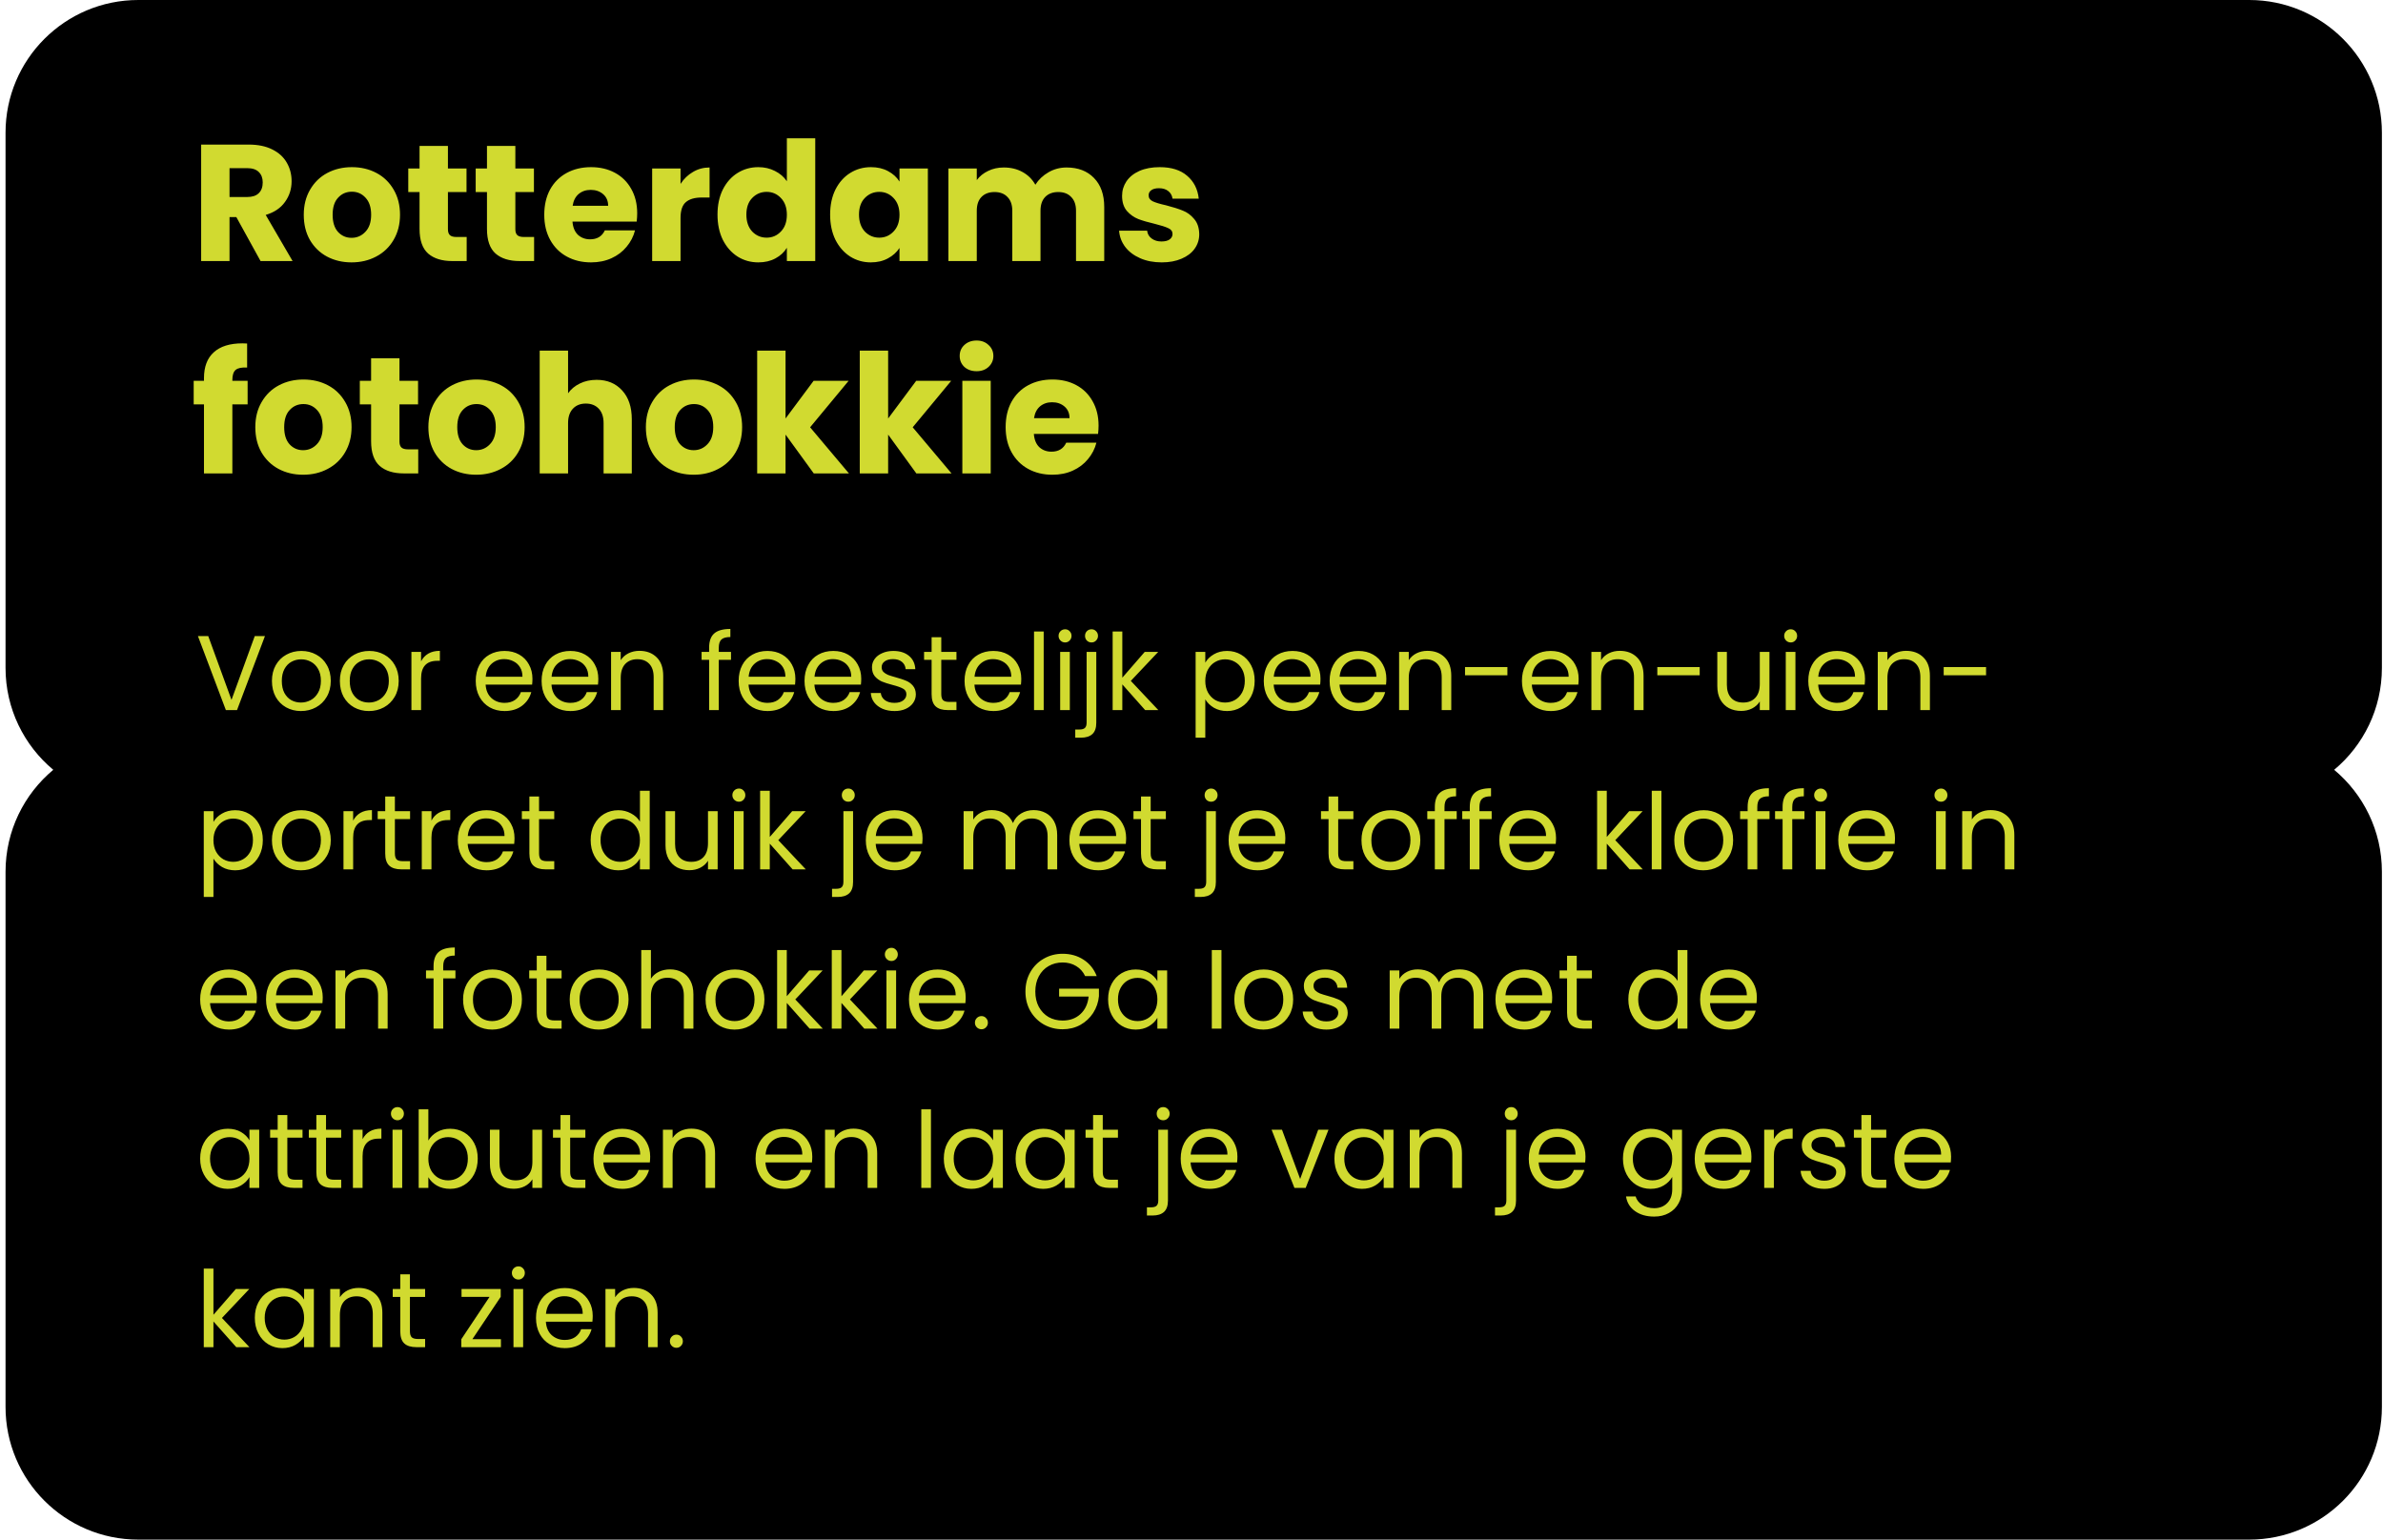 <?xml version="1.0" encoding="UTF-8"?>
<svg xmlns="http://www.w3.org/2000/svg" width="359" height="232" viewBox="0 0 359 232" fill="none">
  <path fill-rule="evenodd" clip-rule="evenodd" d="M20.834 0C9.788 0 0.834 8.954 0.834 20L0.834 100.64C0.834 106.812 3.63 112.331 8.024 116C3.63 119.669 0.834 125.188 0.834 131.36L0.834 212C0.834 223.046 9.788 232 20.834 232H338.834C349.88 232 358.834 223.046 358.834 212V131.36C358.834 125.188 356.038 119.669 351.644 116C356.038 112.331 358.834 106.812 358.834 100.64V20C358.834 8.954 349.88 0 338.834 0L20.834 0Z" fill="black"></path>
  <path d="M39.254 39.337L35.604 32.712H34.579V39.337H30.304V21.787H37.479C38.862 21.787 40.037 22.029 41.004 22.512C41.987 22.995 42.721 23.662 43.204 24.512C43.687 25.345 43.929 26.279 43.929 27.312C43.929 28.479 43.596 29.52 42.929 30.437C42.279 31.354 41.312 32.004 40.029 32.387L44.079 39.337H39.254ZM34.579 29.687H37.229C38.012 29.687 38.596 29.495 38.979 29.112C39.379 28.729 39.579 28.187 39.579 27.487C39.579 26.82 39.379 26.295 38.979 25.912C38.596 25.529 38.012 25.337 37.229 25.337H34.579V29.687ZM52.962 39.537C51.596 39.537 50.362 39.245 49.263 38.662C48.179 38.079 47.321 37.245 46.688 36.162C46.071 35.079 45.763 33.812 45.763 32.362C45.763 30.929 46.079 29.67 46.712 28.587C47.346 27.487 48.212 26.645 49.312 26.062C50.413 25.479 51.646 25.187 53.013 25.187C54.379 25.187 55.612 25.479 56.712 26.062C57.812 26.645 58.679 27.487 59.312 28.587C59.946 29.67 60.263 30.929 60.263 32.362C60.263 33.795 59.938 35.062 59.288 36.162C58.654 37.245 57.779 38.079 56.663 38.662C55.562 39.245 54.329 39.537 52.962 39.537ZM52.962 35.837C53.779 35.837 54.471 35.537 55.038 34.937C55.621 34.337 55.913 33.479 55.913 32.362C55.913 31.245 55.629 30.387 55.062 29.787C54.513 29.187 53.829 28.887 53.013 28.887C52.179 28.887 51.487 29.187 50.938 29.787C50.388 30.37 50.112 31.229 50.112 32.362C50.112 33.479 50.379 34.337 50.913 34.937C51.462 35.537 52.146 35.837 52.962 35.837ZM70.305 35.712V39.337H68.13C66.581 39.337 65.372 38.962 64.505 38.212C63.639 37.445 63.206 36.204 63.206 34.487V28.937H61.505V25.387H63.206V21.987H67.481V25.387H70.281V28.937H67.481V34.537C67.481 34.954 67.581 35.254 67.781 35.437C67.981 35.62 68.314 35.712 68.781 35.712H70.305ZM80.462 35.712V39.337H78.287C76.737 39.337 75.528 38.962 74.662 38.212C73.795 37.445 73.362 36.204 73.362 34.487V28.937H71.662V25.387H73.362V21.987H77.637V25.387H80.437V28.937H77.637V34.537C77.637 34.954 77.737 35.254 77.937 35.437C78.137 35.62 78.47 35.712 78.937 35.712H80.462ZM95.993 32.137C95.993 32.537 95.968 32.954 95.918 33.387H86.243C86.31 34.254 86.585 34.92 87.068 35.387C87.568 35.837 88.176 36.062 88.893 36.062C89.96 36.062 90.701 35.612 91.118 34.712H95.668C95.435 35.629 95.01 36.454 94.393 37.187C93.793 37.92 93.035 38.495 92.118 38.912C91.201 39.329 90.176 39.537 89.043 39.537C87.676 39.537 86.46 39.245 85.393 38.662C84.326 38.079 83.493 37.245 82.893 36.162C82.293 35.079 81.993 33.812 81.993 32.362C81.993 30.912 82.285 29.645 82.868 28.562C83.468 27.479 84.301 26.645 85.368 26.062C86.435 25.479 87.66 25.187 89.043 25.187C90.393 25.187 91.593 25.47 92.643 26.037C93.693 26.604 94.51 27.412 95.093 28.462C95.693 29.512 95.993 30.737 95.993 32.137ZM91.618 31.012C91.618 30.279 91.368 29.695 90.868 29.262C90.368 28.829 89.743 28.612 88.993 28.612C88.276 28.612 87.668 28.82 87.168 29.237C86.685 29.654 86.385 30.245 86.268 31.012H91.618ZM102.523 27.712C103.023 26.945 103.648 26.345 104.398 25.912C105.148 25.462 105.982 25.237 106.898 25.237V29.762H105.723C104.657 29.762 103.857 29.995 103.323 30.462C102.79 30.912 102.523 31.712 102.523 32.862V39.337H98.248V25.387H102.523V27.712ZM108.092 32.337C108.092 30.904 108.358 29.645 108.892 28.562C109.442 27.479 110.183 26.645 111.117 26.062C112.05 25.479 113.092 25.187 114.242 25.187C115.158 25.187 115.992 25.379 116.742 25.762C117.508 26.145 118.108 26.662 118.542 27.312V20.837H122.817V39.337H118.542V37.337C118.142 38.004 117.567 38.537 116.817 38.937C116.083 39.337 115.225 39.537 114.242 39.537C113.092 39.537 112.05 39.245 111.117 38.662C110.183 38.062 109.442 37.22 108.892 36.137C108.358 35.037 108.092 33.77 108.092 32.337ZM118.542 32.362C118.542 31.295 118.242 30.454 117.642 29.837C117.058 29.22 116.342 28.912 115.492 28.912C114.642 28.912 113.917 29.22 113.317 29.837C112.733 30.437 112.442 31.27 112.442 32.337C112.442 33.404 112.733 34.254 113.317 34.887C113.917 35.504 114.642 35.812 115.492 35.812C116.342 35.812 117.058 35.504 117.642 34.887C118.242 34.27 118.542 33.429 118.542 32.362ZM125.059 32.337C125.059 30.904 125.326 29.645 125.859 28.562C126.409 27.479 127.151 26.645 128.084 26.062C129.018 25.479 130.059 25.187 131.209 25.187C132.193 25.187 133.051 25.387 133.784 25.787C134.534 26.187 135.109 26.712 135.509 27.362V25.387H139.784V39.337H135.509V37.362C135.093 38.012 134.509 38.537 133.759 38.937C133.026 39.337 132.168 39.537 131.184 39.537C130.051 39.537 129.018 39.245 128.084 38.662C127.151 38.062 126.409 37.22 125.859 36.137C125.326 35.037 125.059 33.77 125.059 32.337ZM135.509 32.362C135.509 31.295 135.209 30.454 134.609 29.837C134.026 29.22 133.309 28.912 132.459 28.912C131.609 28.912 130.884 29.22 130.284 29.837C129.701 30.437 129.409 31.27 129.409 32.337C129.409 33.404 129.701 34.254 130.284 34.887C130.884 35.504 131.609 35.812 132.459 35.812C133.309 35.812 134.026 35.504 134.609 34.887C135.209 34.27 135.509 33.429 135.509 32.362ZM160.677 25.237C162.41 25.237 163.785 25.762 164.802 26.812C165.835 27.862 166.352 29.32 166.352 31.187V39.337H162.102V31.762C162.102 30.862 161.86 30.17 161.377 29.687C160.91 29.187 160.26 28.937 159.427 28.937C158.594 28.937 157.935 29.187 157.452 29.687C156.985 30.17 156.752 30.862 156.752 31.762V39.337H152.502V31.762C152.502 30.862 152.26 30.17 151.777 29.687C151.31 29.187 150.66 28.937 149.827 28.937C148.994 28.937 148.335 29.187 147.852 29.687C147.385 30.17 147.152 30.862 147.152 31.762V39.337H142.877V25.387H147.152V27.137C147.585 26.554 148.152 26.095 148.852 25.762C149.552 25.412 150.344 25.237 151.227 25.237C152.277 25.237 153.21 25.462 154.027 25.912C154.86 26.362 155.51 27.004 155.977 27.837C156.46 27.07 157.119 26.445 157.952 25.962C158.785 25.479 159.694 25.237 160.677 25.237ZM175.017 39.537C173.8 39.537 172.717 39.329 171.767 38.912C170.817 38.495 170.067 37.929 169.517 37.212C168.967 36.479 168.659 35.662 168.592 34.762H172.817C172.867 35.245 173.092 35.637 173.492 35.937C173.892 36.237 174.384 36.387 174.967 36.387C175.5 36.387 175.909 36.287 176.192 36.087C176.492 35.87 176.642 35.595 176.642 35.262C176.642 34.862 176.434 34.57 176.017 34.387C175.6 34.187 174.925 33.97 173.992 33.737C172.992 33.504 172.159 33.262 171.492 33.012C170.825 32.745 170.25 32.337 169.767 31.787C169.284 31.22 169.042 30.462 169.042 29.512C169.042 28.712 169.259 27.987 169.692 27.337C170.142 26.67 170.792 26.145 171.642 25.762C172.509 25.379 173.534 25.187 174.717 25.187C176.467 25.187 177.842 25.62 178.842 26.487C179.859 27.354 180.442 28.504 180.592 29.937H176.642C176.575 29.454 176.359 29.07 175.992 28.787C175.642 28.504 175.175 28.362 174.592 28.362C174.092 28.362 173.709 28.462 173.442 28.662C173.175 28.845 173.042 29.104 173.042 29.437C173.042 29.837 173.25 30.137 173.667 30.337C174.1 30.537 174.767 30.737 175.667 30.937C176.7 31.204 177.542 31.47 178.192 31.737C178.842 31.987 179.409 32.404 179.892 32.987C180.392 33.554 180.65 34.32 180.667 35.287C180.667 36.104 180.434 36.837 179.967 37.487C179.517 38.12 178.859 38.62 177.992 38.987C177.142 39.354 176.15 39.537 175.017 39.537ZM37.304 60.937H35.004V71.337H30.729V60.937H29.179V57.387H30.729V56.987C30.729 55.27 31.221 53.97 32.204 53.087C33.187 52.187 34.629 51.737 36.529 51.737C36.846 51.737 37.079 51.745 37.229 51.762V55.387C36.412 55.337 35.837 55.454 35.504 55.737C35.171 56.02 35.004 56.529 35.004 57.262V57.387H37.304V60.937ZM45.663 71.537C44.296 71.537 43.063 71.245 41.963 70.662C40.879 70.079 40.021 69.245 39.388 68.162C38.771 67.079 38.463 65.812 38.463 64.362C38.463 62.929 38.779 61.67 39.413 60.587C40.046 59.487 40.913 58.645 42.013 58.062C43.113 57.479 44.346 57.187 45.713 57.187C47.079 57.187 48.313 57.479 49.413 58.062C50.513 58.645 51.379 59.487 52.013 60.587C52.646 61.67 52.963 62.929 52.963 64.362C52.963 65.795 52.638 67.062 51.988 68.162C51.354 69.245 50.479 70.079 49.363 70.662C48.263 71.245 47.029 71.537 45.663 71.537ZM45.663 67.837C46.479 67.837 47.171 67.537 47.738 66.937C48.321 66.337 48.613 65.479 48.613 64.362C48.613 63.245 48.329 62.387 47.763 61.787C47.213 61.187 46.529 60.887 45.713 60.887C44.879 60.887 44.188 61.187 43.638 61.787C43.088 62.37 42.813 63.229 42.813 64.362C42.813 65.479 43.079 66.337 43.613 66.937C44.163 67.537 44.846 67.837 45.663 67.837ZM63.006 67.712V71.337H60.831C59.281 71.337 58.072 70.962 57.206 70.212C56.339 69.445 55.906 68.204 55.906 66.487V60.937H54.206V57.387H55.906V53.987H60.181V57.387H62.981V60.937H60.181V66.537C60.181 66.954 60.281 67.254 60.481 67.437C60.681 67.62 61.014 67.712 61.481 67.712H63.006ZM71.737 71.537C70.37 71.537 69.137 71.245 68.037 70.662C66.954 70.079 66.095 69.245 65.462 68.162C64.845 67.079 64.537 65.812 64.537 64.362C64.537 62.929 64.854 61.67 65.487 60.587C66.12 59.487 66.987 58.645 68.087 58.062C69.187 57.479 70.42 57.187 71.787 57.187C73.154 57.187 74.387 57.479 75.487 58.062C76.587 58.645 77.454 59.487 78.087 60.587C78.72 61.67 79.037 62.929 79.037 64.362C79.037 65.795 78.712 67.062 78.062 68.162C77.429 69.245 76.554 70.079 75.437 70.662C74.337 71.245 73.104 71.537 71.737 71.537ZM71.737 67.837C72.554 67.837 73.245 67.537 73.812 66.937C74.395 66.337 74.687 65.479 74.687 64.362C74.687 63.245 74.404 62.387 73.837 61.787C73.287 61.187 72.604 60.887 71.787 60.887C70.954 60.887 70.262 61.187 69.712 61.787C69.162 62.37 68.887 63.229 68.887 64.362C68.887 65.479 69.154 66.337 69.687 66.937C70.237 67.537 70.92 67.837 71.737 67.837ZM89.88 57.237C91.48 57.237 92.763 57.77 93.73 58.837C94.697 59.887 95.18 61.337 95.18 63.187V71.337H90.93V63.762C90.93 62.829 90.688 62.104 90.205 61.587C89.722 61.07 89.072 60.812 88.255 60.812C87.438 60.812 86.788 61.07 86.305 61.587C85.822 62.104 85.58 62.829 85.58 63.762V71.337H81.305V52.837H85.58V59.262C86.013 58.645 86.605 58.154 87.355 57.787C88.105 57.42 88.947 57.237 89.88 57.237ZM104.501 71.537C103.134 71.537 101.901 71.245 100.801 70.662C99.717 70.079 98.859 69.245 98.226 68.162C97.609 67.079 97.301 65.812 97.301 64.362C97.301 62.929 97.617 61.67 98.251 60.587C98.884 59.487 99.751 58.645 100.851 58.062C101.951 57.479 103.184 57.187 104.551 57.187C105.917 57.187 107.151 57.479 108.251 58.062C109.351 58.645 110.217 59.487 110.851 60.587C111.484 61.67 111.801 62.929 111.801 64.362C111.801 65.795 111.476 67.062 110.826 68.162C110.192 69.245 109.317 70.079 108.201 70.662C107.101 71.245 105.867 71.537 104.501 71.537ZM104.501 67.837C105.317 67.837 106.009 67.537 106.576 66.937C107.159 66.337 107.451 65.479 107.451 64.362C107.451 63.245 107.167 62.387 106.601 61.787C106.051 61.187 105.367 60.887 104.551 60.887C103.717 60.887 103.026 61.187 102.476 61.787C101.926 62.37 101.651 63.229 101.651 64.362C101.651 65.479 101.917 66.337 102.451 66.937C103.001 67.537 103.684 67.837 104.501 67.837ZM122.594 71.337L118.344 65.487V71.337H114.069V52.837H118.344V63.062L122.569 57.387H127.844L122.044 64.387L127.894 71.337H122.594ZM138.048 71.337L133.798 65.487V71.337H129.523V52.837H133.798V63.062L138.023 57.387H143.298L137.498 64.387L143.348 71.337H138.048ZM147.127 55.937C146.377 55.937 145.76 55.72 145.277 55.287C144.81 54.837 144.577 54.287 144.577 53.637C144.577 52.97 144.81 52.42 145.277 51.987C145.76 51.537 146.377 51.312 147.127 51.312C147.86 51.312 148.46 51.537 148.927 51.987C149.41 52.42 149.652 52.97 149.652 53.637C149.652 54.287 149.41 54.837 148.927 55.287C148.46 55.72 147.86 55.937 147.127 55.937ZM149.252 57.387V71.337H144.977V57.387H149.252ZM165.5 64.137C165.5 64.537 165.475 64.954 165.425 65.387H155.75C155.816 66.254 156.091 66.92 156.575 67.387C157.075 67.837 157.683 68.062 158.4 68.062C159.466 68.062 160.208 67.612 160.625 66.712H165.175C164.941 67.629 164.516 68.454 163.9 69.187C163.3 69.92 162.541 70.495 161.625 70.912C160.708 71.329 159.683 71.537 158.55 71.537C157.183 71.537 155.966 71.245 154.9 70.662C153.833 70.079 153 69.245 152.4 68.162C151.8 67.079 151.5 65.812 151.5 64.362C151.5 62.912 151.791 61.645 152.375 60.562C152.975 59.479 153.808 58.645 154.875 58.062C155.941 57.479 157.166 57.187 158.55 57.187C159.9 57.187 161.1 57.47 162.15 58.037C163.2 58.604 164.016 59.412 164.6 60.462C165.2 61.512 165.5 62.737 165.5 64.137ZM161.125 63.012C161.125 62.279 160.875 61.695 160.375 61.262C159.875 60.829 159.25 60.612 158.5 60.612C157.783 60.612 157.175 60.82 156.675 61.237C156.191 61.654 155.891 62.245 155.775 63.012H161.125Z" fill="#D1DA30"></path>
  <path d="M39.915 95.848L35.707 107H34.027L29.819 95.848H31.371L34.875 105.464L38.379 95.848H39.915ZM45.335 107.144C44.514 107.144 43.767 106.957 43.095 106.584C42.434 106.211 41.911 105.683 41.527 105C41.154 104.307 40.967 103.507 40.967 102.6C40.967 101.704 41.159 100.915 41.543 100.232C41.938 99.539 42.471 99.011 43.143 98.648C43.815 98.275 44.567 98.088 45.399 98.088C46.231 98.088 46.983 98.275 47.655 98.648C48.327 99.011 48.855 99.533 49.239 100.216C49.634 100.899 49.831 101.693 49.831 102.6C49.831 103.507 49.629 104.307 49.223 105C48.829 105.683 48.29 106.211 47.607 106.584C46.925 106.957 46.167 107.144 45.335 107.144ZM45.335 105.864C45.858 105.864 46.349 105.741 46.807 105.496C47.266 105.251 47.634 104.883 47.911 104.392C48.199 103.901 48.343 103.304 48.343 102.6C48.343 101.896 48.205 101.299 47.927 100.808C47.65 100.317 47.287 99.955 46.839 99.72C46.391 99.475 45.906 99.352 45.383 99.352C44.85 99.352 44.359 99.475 43.911 99.72C43.474 99.955 43.122 100.317 42.855 100.808C42.589 101.299 42.455 101.896 42.455 102.6C42.455 103.315 42.583 103.917 42.839 104.408C43.106 104.899 43.458 105.267 43.895 105.512C44.333 105.747 44.813 105.864 45.335 105.864ZM55.57 107.144C54.748 107.144 54.002 106.957 53.33 106.584C52.668 106.211 52.146 105.683 51.762 105C51.388 104.307 51.202 103.507 51.202 102.6C51.202 101.704 51.394 100.915 51.778 100.232C52.172 99.539 52.706 99.011 53.378 98.648C54.05 98.275 54.802 98.088 55.634 98.088C56.466 98.088 57.218 98.275 57.89 98.648C58.562 99.011 59.09 99.533 59.474 100.216C59.868 100.899 60.066 101.693 60.066 102.6C60.066 103.507 59.863 104.307 59.458 105C59.063 105.683 58.524 106.211 57.842 106.584C57.159 106.957 56.402 107.144 55.57 107.144ZM55.57 105.864C56.092 105.864 56.583 105.741 57.042 105.496C57.5 105.251 57.868 104.883 58.146 104.392C58.434 103.901 58.578 103.304 58.578 102.6C58.578 101.896 58.439 101.299 58.162 100.808C57.884 100.317 57.522 99.955 57.074 99.72C56.626 99.475 56.14 99.352 55.618 99.352C55.084 99.352 54.594 99.475 54.146 99.72C53.708 99.955 53.356 100.317 53.09 100.808C52.823 101.299 52.69 101.896 52.69 102.6C52.69 103.315 52.818 103.917 53.074 104.408C53.34 104.899 53.692 105.267 54.13 105.512C54.567 105.747 55.047 105.864 55.57 105.864ZM63.436 99.656C63.692 99.155 64.055 98.765 64.524 98.488C65.004 98.211 65.585 98.072 66.268 98.072V99.576H65.884C64.252 99.576 63.436 100.461 63.436 102.232V107H61.98V98.232H63.436V99.656ZM80.214 102.28C80.214 102.557 80.198 102.851 80.166 103.16H73.158C73.212 104.024 73.505 104.701 74.038 105.192C74.582 105.672 75.238 105.912 76.006 105.912C76.636 105.912 77.158 105.768 77.574 105.48C78.001 105.181 78.3 104.787 78.47 104.296H80.038C79.804 105.139 79.334 105.827 78.63 106.36C77.926 106.883 77.052 107.144 76.006 107.144C75.174 107.144 74.428 106.957 73.766 106.584C73.116 106.211 72.604 105.683 72.23 105C71.857 104.307 71.67 103.507 71.67 102.6C71.67 101.693 71.852 100.899 72.214 100.216C72.577 99.533 73.084 99.011 73.734 98.648C74.396 98.275 75.153 98.088 76.006 98.088C76.838 98.088 77.574 98.269 78.214 98.632C78.854 98.995 79.345 99.496 79.686 100.136C80.038 100.765 80.214 101.48 80.214 102.28ZM78.71 101.976C78.71 101.421 78.588 100.947 78.342 100.552C78.097 100.147 77.761 99.843 77.334 99.64C76.918 99.427 76.454 99.32 75.942 99.32C75.206 99.32 74.577 99.555 74.054 100.024C73.542 100.493 73.249 101.144 73.174 101.976H78.71ZM90.136 102.28C90.136 102.557 90.12 102.851 90.088 103.16H83.08C83.134 104.024 83.427 104.701 83.96 105.192C84.504 105.672 85.16 105.912 85.928 105.912C86.558 105.912 87.08 105.768 87.496 105.48C87.923 105.181 88.222 104.787 88.392 104.296H89.96C89.726 105.139 89.256 105.827 88.552 106.36C87.848 106.883 86.974 107.144 85.928 107.144C85.096 107.144 84.35 106.957 83.688 106.584C83.038 106.211 82.526 105.683 82.152 105C81.779 104.307 81.592 103.507 81.592 102.6C81.592 101.693 81.774 100.899 82.136 100.216C82.499 99.533 83.006 99.011 83.656 98.648C84.318 98.275 85.075 98.088 85.928 98.088C86.76 98.088 87.496 98.269 88.136 98.632C88.776 98.995 89.267 99.496 89.608 100.136C89.96 100.765 90.136 101.48 90.136 102.28ZM88.632 101.976C88.632 101.421 88.51 100.947 88.264 100.552C88.019 100.147 87.683 99.843 87.256 99.64C86.84 99.427 86.376 99.32 85.864 99.32C85.128 99.32 84.499 99.555 83.976 100.024C83.464 100.493 83.171 101.144 83.096 101.976H88.632ZM96.33 98.072C97.397 98.072 98.261 98.397 98.922 99.048C99.584 99.688 99.914 100.616 99.914 101.832V107H98.474V102.04C98.474 101.165 98.255 100.499 97.818 100.04C97.381 99.571 96.784 99.336 96.026 99.336C95.258 99.336 94.645 99.576 94.186 100.056C93.738 100.536 93.514 101.235 93.514 102.152V107H92.058V98.232H93.514V99.48C93.802 99.032 94.192 98.685 94.682 98.44C95.183 98.195 95.733 98.072 96.33 98.072ZM110.126 99.432H108.286V107H106.83V99.432H105.694V98.232H106.83V97.608C106.83 96.627 107.081 95.912 107.582 95.464C108.094 95.005 108.91 94.776 110.03 94.776V95.992C109.39 95.992 108.937 96.12 108.67 96.376C108.414 96.621 108.286 97.032 108.286 97.608V98.232H110.126V99.432ZM119.824 102.28C119.824 102.557 119.808 102.851 119.776 103.16H112.768C112.821 104.024 113.114 104.701 113.648 105.192C114.192 105.672 114.848 105.912 115.616 105.912C116.245 105.912 116.768 105.768 117.184 105.48C117.61 105.181 117.909 104.787 118.08 104.296H119.648C119.413 105.139 118.944 105.827 118.24 106.36C117.536 106.883 116.661 107.144 115.616 107.144C114.784 107.144 114.037 106.957 113.376 106.584C112.725 106.211 112.213 105.683 111.84 105C111.466 104.307 111.28 103.507 111.28 102.6C111.28 101.693 111.461 100.899 111.824 100.216C112.186 99.533 112.693 99.011 113.344 98.648C114.005 98.275 114.762 98.088 115.616 98.088C116.448 98.088 117.184 98.269 117.824 98.632C118.464 98.995 118.954 99.496 119.296 100.136C119.648 100.765 119.824 101.48 119.824 102.28ZM118.32 101.976C118.32 101.421 118.197 100.947 117.952 100.552C117.706 100.147 117.37 99.843 116.944 99.64C116.528 99.427 116.064 99.32 115.552 99.32C114.816 99.32 114.186 99.555 113.664 100.024C113.152 100.493 112.858 101.144 112.784 101.976H118.32ZM129.746 102.28C129.746 102.557 129.73 102.851 129.698 103.16H122.69C122.743 104.024 123.036 104.701 123.57 105.192C124.114 105.672 124.77 105.912 125.538 105.912C126.167 105.912 126.69 105.768 127.106 105.48C127.532 105.181 127.831 104.787 128.002 104.296H129.57C129.335 105.139 128.866 105.827 128.162 106.36C127.458 106.883 126.583 107.144 125.538 107.144C124.706 107.144 123.959 106.957 123.298 106.584C122.647 106.211 122.135 105.683 121.762 105C121.388 104.307 121.202 103.507 121.202 102.6C121.202 101.693 121.383 100.899 121.746 100.216C122.108 99.533 122.615 99.011 123.266 98.648C123.927 98.275 124.684 98.088 125.538 98.088C126.37 98.088 127.106 98.269 127.746 98.632C128.386 98.995 128.876 99.496 129.218 100.136C129.57 100.765 129.746 101.48 129.746 102.28ZM128.242 101.976C128.242 101.421 128.119 100.947 127.874 100.552C127.628 100.147 127.292 99.843 126.866 99.64C126.45 99.427 125.986 99.32 125.474 99.32C124.738 99.32 124.108 99.555 123.586 100.024C123.074 100.493 122.78 101.144 122.706 101.976H128.242ZM134.772 107.144C134.1 107.144 133.497 107.032 132.964 106.808C132.43 106.573 132.009 106.253 131.7 105.848C131.39 105.432 131.22 104.957 131.188 104.424H132.692C132.734 104.861 132.937 105.219 133.3 105.496C133.673 105.773 134.158 105.912 134.756 105.912C135.31 105.912 135.748 105.789 136.068 105.544C136.388 105.299 136.548 104.989 136.548 104.616C136.548 104.232 136.377 103.949 136.036 103.768C135.694 103.576 135.166 103.389 134.452 103.208C133.801 103.037 133.268 102.867 132.852 102.696C132.446 102.515 132.094 102.253 131.796 101.912C131.508 101.56 131.364 101.101 131.364 100.536C131.364 100.088 131.497 99.677 131.764 99.304C132.03 98.931 132.409 98.637 132.9 98.424C133.39 98.2 133.95 98.088 134.58 98.088C135.55 98.088 136.334 98.333 136.932 98.824C137.529 99.315 137.849 99.987 137.892 100.84H136.436C136.404 100.381 136.217 100.013 135.876 99.736C135.545 99.459 135.097 99.32 134.532 99.32C134.009 99.32 133.593 99.432 133.284 99.656C132.974 99.88 132.82 100.173 132.82 100.536C132.82 100.824 132.91 101.064 133.092 101.256C133.284 101.437 133.518 101.587 133.796 101.704C134.084 101.811 134.478 101.933 134.98 102.072C135.609 102.243 136.121 102.413 136.516 102.584C136.91 102.744 137.246 102.989 137.524 103.32C137.812 103.651 137.961 104.083 137.972 104.616C137.972 105.096 137.838 105.528 137.572 105.912C137.305 106.296 136.926 106.6 136.436 106.824C135.956 107.037 135.401 107.144 134.772 107.144ZM141.803 99.432V104.6C141.803 105.027 141.894 105.331 142.075 105.512C142.256 105.683 142.571 105.768 143.019 105.768H144.091V107H142.779C141.968 107 141.36 106.813 140.955 106.44C140.55 106.067 140.347 105.453 140.347 104.6V99.432H139.211V98.232H140.347V96.024H141.803V98.232H144.091V99.432H141.803ZM153.855 102.28C153.855 102.557 153.839 102.851 153.807 103.16H146.799C146.852 104.024 147.146 104.701 147.679 105.192C148.223 105.672 148.879 105.912 149.647 105.912C150.276 105.912 150.799 105.768 151.215 105.48C151.642 105.181 151.94 104.787 152.111 104.296H153.679C153.444 105.139 152.975 105.827 152.271 106.36C151.567 106.883 150.692 107.144 149.647 107.144C148.815 107.144 148.068 106.957 147.407 106.584C146.756 106.211 146.244 105.683 145.871 105C145.498 104.307 145.311 103.507 145.311 102.6C145.311 101.693 145.492 100.899 145.855 100.216C146.218 99.533 146.724 99.011 147.375 98.648C148.036 98.275 148.794 98.088 149.647 98.088C150.479 98.088 151.215 98.269 151.855 98.632C152.495 98.995 152.986 99.496 153.327 100.136C153.679 100.765 153.855 101.48 153.855 102.28ZM152.351 101.976C152.351 101.421 152.228 100.947 151.983 100.552C151.738 100.147 151.402 99.843 150.975 99.64C150.559 99.427 150.095 99.32 149.583 99.32C148.847 99.32 148.218 99.555 147.695 100.024C147.183 100.493 146.89 101.144 146.815 101.976H152.351ZM157.233 95.16V107H155.777V95.16H157.233ZM160.466 96.808C160.189 96.808 159.954 96.712 159.762 96.52C159.57 96.328 159.474 96.093 159.474 95.816C159.474 95.539 159.57 95.304 159.762 95.112C159.954 94.92 160.189 94.824 160.466 94.824C160.733 94.824 160.957 94.92 161.138 95.112C161.33 95.304 161.426 95.539 161.426 95.816C161.426 96.093 161.33 96.328 161.138 96.52C160.957 96.712 160.733 96.808 160.466 96.808ZM161.17 98.232V107H159.714V98.232H161.17ZM164.436 96.808C164.159 96.808 163.924 96.712 163.732 96.52C163.551 96.328 163.46 96.093 163.46 95.816C163.46 95.539 163.551 95.304 163.732 95.112C163.924 94.92 164.159 94.824 164.436 94.824C164.713 94.824 164.943 94.92 165.124 95.112C165.316 95.304 165.412 95.539 165.412 95.816C165.412 96.093 165.316 96.328 165.124 96.52C164.943 96.712 164.713 96.808 164.436 96.808ZM165.156 108.904C165.156 109.683 164.959 110.253 164.564 110.616C164.169 110.979 163.593 111.16 162.836 111.16H161.988V109.928H162.596C163.001 109.928 163.284 109.848 163.444 109.688C163.615 109.528 163.7 109.256 163.7 108.872V98.232H165.156V108.904ZM172.517 107L169.077 103.128V107H167.621V95.16H169.077V102.12L172.453 98.232H174.485L170.357 102.6L174.501 107H172.517ZM181.577 99.848C181.865 99.347 182.291 98.931 182.857 98.6C183.433 98.259 184.099 98.088 184.857 98.088C185.635 98.088 186.339 98.275 186.969 98.648C187.609 99.021 188.11 99.549 188.473 100.232C188.835 100.904 189.017 101.688 189.017 102.584C189.017 103.469 188.835 104.259 188.473 104.952C188.11 105.645 187.609 106.184 186.969 106.568C186.339 106.952 185.635 107.144 184.857 107.144C184.11 107.144 183.449 106.979 182.873 106.648C182.307 106.307 181.875 105.885 181.577 105.384V111.16H180.121V98.232H181.577V99.848ZM187.529 102.584C187.529 101.923 187.395 101.347 187.129 100.856C186.862 100.365 186.499 99.992 186.041 99.736C185.593 99.48 185.097 99.352 184.553 99.352C184.019 99.352 183.523 99.485 183.065 99.752C182.617 100.008 182.254 100.387 181.977 100.888C181.71 101.379 181.577 101.949 181.577 102.6C181.577 103.261 181.71 103.843 181.977 104.344C182.254 104.835 182.617 105.213 183.065 105.48C183.523 105.736 184.019 105.864 184.553 105.864C185.097 105.864 185.593 105.736 186.041 105.48C186.499 105.213 186.862 104.835 187.129 104.344C187.395 103.843 187.529 103.256 187.529 102.584ZM198.933 102.28C198.933 102.557 198.917 102.851 198.885 103.16H191.877C191.931 104.024 192.224 104.701 192.757 105.192C193.301 105.672 193.957 105.912 194.725 105.912C195.355 105.912 195.877 105.768 196.293 105.48C196.72 105.181 197.019 104.787 197.189 104.296H198.757C198.523 105.139 198.053 105.827 197.349 106.36C196.645 106.883 195.771 107.144 194.725 107.144C193.893 107.144 193.147 106.957 192.485 106.584C191.835 106.211 191.323 105.683 190.949 105C190.576 104.307 190.389 103.507 190.389 102.6C190.389 101.693 190.571 100.899 190.933 100.216C191.296 99.533 191.803 99.011 192.453 98.648C193.115 98.275 193.872 98.088 194.725 98.088C195.557 98.088 196.293 98.269 196.933 98.632C197.573 98.995 198.064 99.496 198.405 100.136C198.757 100.765 198.933 101.48 198.933 102.28ZM197.429 101.976C197.429 101.421 197.307 100.947 197.061 100.552C196.816 100.147 196.48 99.843 196.053 99.64C195.637 99.427 195.173 99.32 194.661 99.32C193.925 99.32 193.296 99.555 192.773 100.024C192.261 100.493 191.968 101.144 191.893 101.976H197.429ZM208.855 102.28C208.855 102.557 208.839 102.851 208.807 103.16H201.799C201.852 104.024 202.146 104.701 202.679 105.192C203.223 105.672 203.879 105.912 204.647 105.912C205.276 105.912 205.799 105.768 206.215 105.48C206.642 105.181 206.94 104.787 207.111 104.296H208.679C208.444 105.139 207.975 105.827 207.271 106.36C206.567 106.883 205.692 107.144 204.647 107.144C203.815 107.144 203.068 106.957 202.407 106.584C201.756 106.211 201.244 105.683 200.871 105C200.498 104.307 200.311 103.507 200.311 102.6C200.311 101.693 200.492 100.899 200.855 100.216C201.218 99.533 201.724 99.011 202.375 98.648C203.036 98.275 203.794 98.088 204.647 98.088C205.479 98.088 206.215 98.269 206.855 98.632C207.495 98.995 207.986 99.496 208.327 100.136C208.679 100.765 208.855 101.48 208.855 102.28ZM207.351 101.976C207.351 101.421 207.228 100.947 206.983 100.552C206.738 100.147 206.402 99.843 205.975 99.64C205.559 99.427 205.095 99.32 204.583 99.32C203.847 99.32 203.218 99.555 202.695 100.024C202.183 100.493 201.89 101.144 201.815 101.976H207.351ZM215.049 98.072C216.116 98.072 216.98 98.397 217.641 99.048C218.302 99.688 218.633 100.616 218.633 101.832V107H217.193V102.04C217.193 101.165 216.974 100.499 216.537 100.04C216.1 99.571 215.502 99.336 214.745 99.336C213.977 99.336 213.364 99.576 212.905 100.056C212.457 100.536 212.233 101.235 212.233 102.152V107H210.777V98.232H212.233V99.48C212.521 99.032 212.91 98.685 213.401 98.44C213.902 98.195 214.452 98.072 215.049 98.072ZM227.091 100.52V101.752H220.707V100.52H227.091ZM237.824 102.28C237.824 102.557 237.808 102.851 237.776 103.16H230.768C230.821 104.024 231.114 104.701 231.648 105.192C232.192 105.672 232.848 105.912 233.616 105.912C234.245 105.912 234.768 105.768 235.184 105.48C235.61 105.181 235.909 104.787 236.08 104.296H237.648C237.413 105.139 236.944 105.827 236.24 106.36C235.536 106.883 234.661 107.144 233.616 107.144C232.784 107.144 232.037 106.957 231.376 106.584C230.725 106.211 230.213 105.683 229.84 105C229.466 104.307 229.28 103.507 229.28 102.6C229.28 101.693 229.461 100.899 229.824 100.216C230.186 99.533 230.693 99.011 231.344 98.648C232.005 98.275 232.762 98.088 233.616 98.088C234.448 98.088 235.184 98.269 235.824 98.632C236.464 98.995 236.954 99.496 237.296 100.136C237.648 100.765 237.824 101.48 237.824 102.28ZM236.32 101.976C236.32 101.421 236.197 100.947 235.952 100.552C235.706 100.147 235.37 99.843 234.944 99.64C234.528 99.427 234.064 99.32 233.552 99.32C232.816 99.32 232.186 99.555 231.664 100.024C231.152 100.493 230.858 101.144 230.784 101.976H236.32ZM244.018 98.072C245.084 98.072 245.948 98.397 246.61 99.048C247.271 99.688 247.602 100.616 247.602 101.832V107H246.162V102.04C246.162 101.165 245.943 100.499 245.506 100.04C245.068 99.571 244.471 99.336 243.714 99.336C242.946 99.336 242.332 99.576 241.874 100.056C241.426 100.536 241.202 101.235 241.202 102.152V107H239.746V98.232H241.202V99.48C241.49 99.032 241.879 98.685 242.37 98.44C242.871 98.195 243.42 98.072 244.018 98.072ZM256.06 100.52V101.752H249.676V100.52H256.06ZM266.569 98.232V107H265.113V105.704C264.835 106.152 264.446 106.504 263.945 106.76C263.454 107.005 262.91 107.128 262.313 107.128C261.63 107.128 261.017 106.989 260.473 106.712C259.929 106.424 259.497 105.997 259.177 105.432C258.867 104.867 258.713 104.179 258.713 103.368V98.232H260.153V103.176C260.153 104.04 260.371 104.707 260.809 105.176C261.246 105.635 261.843 105.864 262.601 105.864C263.379 105.864 263.993 105.624 264.441 105.144C264.889 104.664 265.113 103.965 265.113 103.048V98.232H266.569ZM269.779 96.808C269.502 96.808 269.267 96.712 269.075 96.52C268.883 96.328 268.787 96.093 268.787 95.816C268.787 95.539 268.883 95.304 269.075 95.112C269.267 94.92 269.502 94.824 269.779 94.824C270.046 94.824 270.27 94.92 270.451 95.112C270.643 95.304 270.739 95.539 270.739 95.816C270.739 96.093 270.643 96.328 270.451 96.52C270.27 96.712 270.046 96.808 269.779 96.808ZM270.483 98.232V107H269.027V98.232H270.483ZM280.964 102.28C280.964 102.557 280.948 102.851 280.916 103.16H273.908C273.962 104.024 274.255 104.701 274.788 105.192C275.332 105.672 275.988 105.912 276.756 105.912C277.386 105.912 277.908 105.768 278.324 105.48C278.751 105.181 279.05 104.787 279.22 104.296H280.788C280.554 105.139 280.084 105.827 279.38 106.36C278.676 106.883 277.802 107.144 276.756 107.144C275.924 107.144 275.178 106.957 274.516 106.584C273.866 106.211 273.354 105.683 272.98 105C272.607 104.307 272.42 103.507 272.42 102.6C272.42 101.693 272.602 100.899 272.964 100.216C273.327 99.533 273.834 99.011 274.484 98.648C275.146 98.275 275.903 98.088 276.756 98.088C277.588 98.088 278.324 98.269 278.964 98.632C279.604 98.995 280.095 99.496 280.436 100.136C280.788 100.765 280.964 101.48 280.964 102.28ZM279.46 101.976C279.46 101.421 279.338 100.947 279.092 100.552C278.847 100.147 278.511 99.843 278.084 99.64C277.668 99.427 277.204 99.32 276.692 99.32C275.956 99.32 275.327 99.555 274.804 100.024C274.292 100.493 273.999 101.144 273.924 101.976H279.46ZM287.158 98.072C288.225 98.072 289.089 98.397 289.75 99.048C290.412 99.688 290.742 100.616 290.742 101.832V107H289.302V102.04C289.302 101.165 289.084 100.499 288.646 100.04C288.209 99.571 287.612 99.336 286.854 99.336C286.086 99.336 285.473 99.576 285.014 100.056C284.566 100.536 284.342 101.235 284.342 102.152V107H282.886V98.232H284.342V99.48C284.63 99.032 285.02 98.685 285.51 98.44C286.012 98.195 286.561 98.072 287.158 98.072ZM299.201 100.52V101.752H292.817V100.52H299.201ZM32.155 123.848C32.443 123.347 32.87 122.931 33.435 122.6C34.011 122.259 34.678 122.088 35.435 122.088C36.214 122.088 36.917 122.275 37.547 122.648C38.187 123.021 38.688 123.549 39.051 124.232C39.413 124.904 39.595 125.688 39.595 126.584C39.595 127.469 39.413 128.259 39.051 128.952C38.688 129.645 38.187 130.184 37.547 130.568C36.917 130.952 36.214 131.144 35.435 131.144C34.688 131.144 34.027 130.979 33.451 130.648C32.886 130.307 32.453 129.885 32.155 129.384V135.16H30.699V122.232H32.155V123.848ZM38.107 126.584C38.107 125.923 37.974 125.347 37.707 124.856C37.44 124.365 37.078 123.992 36.619 123.736C36.171 123.48 35.675 123.352 35.131 123.352C34.597 123.352 34.102 123.485 33.643 123.752C33.195 124.008 32.832 124.387 32.555 124.888C32.288 125.379 32.155 125.949 32.155 126.6C32.155 127.261 32.288 127.843 32.555 128.344C32.832 128.835 33.195 129.213 33.643 129.48C34.102 129.736 34.597 129.864 35.131 129.864C35.675 129.864 36.171 129.736 36.619 129.48C37.078 129.213 37.44 128.835 37.707 128.344C37.974 127.843 38.107 127.256 38.107 126.584ZM45.335 131.144C44.514 131.144 43.767 130.957 43.095 130.584C42.434 130.211 41.911 129.683 41.527 129C41.154 128.307 40.967 127.507 40.967 126.6C40.967 125.704 41.159 124.915 41.543 124.232C41.938 123.539 42.471 123.011 43.143 122.648C43.815 122.275 44.567 122.088 45.399 122.088C46.231 122.088 46.983 122.275 47.655 122.648C48.327 123.011 48.855 123.533 49.239 124.216C49.634 124.899 49.831 125.693 49.831 126.6C49.831 127.507 49.629 128.307 49.223 129C48.829 129.683 48.29 130.211 47.607 130.584C46.925 130.957 46.167 131.144 45.335 131.144ZM45.335 129.864C45.858 129.864 46.349 129.741 46.807 129.496C47.266 129.251 47.634 128.883 47.911 128.392C48.199 127.901 48.343 127.304 48.343 126.6C48.343 125.896 48.205 125.299 47.927 124.808C47.65 124.317 47.287 123.955 46.839 123.72C46.391 123.475 45.906 123.352 45.383 123.352C44.85 123.352 44.359 123.475 43.911 123.72C43.474 123.955 43.122 124.317 42.855 124.808C42.589 125.299 42.455 125.896 42.455 126.6C42.455 127.315 42.583 127.917 42.839 128.408C43.106 128.899 43.458 129.267 43.895 129.512C44.333 129.747 44.813 129.864 45.335 129.864ZM53.202 123.656C53.458 123.155 53.82 122.765 54.29 122.488C54.77 122.211 55.351 122.072 56.034 122.072V123.576H55.65C54.018 123.576 53.202 124.461 53.202 126.232V131H51.746V122.232H53.202V123.656ZM59.49 123.432V128.6C59.49 129.027 59.581 129.331 59.762 129.512C59.944 129.683 60.258 129.768 60.706 129.768H61.778V131H60.466C59.656 131 59.048 130.813 58.642 130.44C58.237 130.067 58.034 129.453 58.034 128.6V123.432H56.898V122.232H58.034V120.024H59.49V122.232H61.778V123.432H59.49ZM64.999 123.656C65.254 123.155 65.617 122.765 66.087 122.488C66.567 122.211 67.148 122.072 67.831 122.072V123.576H67.447C65.814 123.576 64.999 124.461 64.999 126.232V131H63.542V122.232H64.999V123.656ZM77.511 126.28C77.511 126.557 77.495 126.851 77.463 127.16H70.455C70.509 128.024 70.802 128.701 71.335 129.192C71.879 129.672 72.535 129.912 73.303 129.912C73.933 129.912 74.455 129.768 74.871 129.48C75.298 129.181 75.597 128.787 75.767 128.296H77.335C77.101 129.139 76.631 129.827 75.927 130.36C75.223 130.883 74.349 131.144 73.303 131.144C72.471 131.144 71.725 130.957 71.063 130.584C70.413 130.211 69.901 129.683 69.527 129C69.154 128.307 68.967 127.507 68.967 126.6C68.967 125.693 69.149 124.899 69.511 124.216C69.874 123.533 70.381 123.011 71.031 122.648C71.693 122.275 72.45 122.088 73.303 122.088C74.135 122.088 74.871 122.269 75.511 122.632C76.151 122.995 76.642 123.496 76.983 124.136C77.335 124.765 77.511 125.48 77.511 126.28ZM76.007 125.976C76.007 125.421 75.885 124.947 75.639 124.552C75.394 124.147 75.058 123.843 74.631 123.64C74.215 123.427 73.751 123.32 73.239 123.32C72.503 123.32 71.874 123.555 71.351 124.024C70.839 124.493 70.546 125.144 70.471 125.976H76.007ZM81.209 123.432V128.6C81.209 129.027 81.3 129.331 81.481 129.512C81.662 129.683 81.977 129.768 82.425 129.768H83.497V131H82.185C81.374 131 80.766 130.813 80.361 130.44C79.956 130.067 79.753 129.453 79.753 128.6V123.432H78.617V122.232H79.753V120.024H81.209V122.232H83.497V123.432H81.209ZM88.983 126.584C88.983 125.688 89.164 124.904 89.527 124.232C89.89 123.549 90.386 123.021 91.015 122.648C91.655 122.275 92.37 122.088 93.159 122.088C93.842 122.088 94.476 122.248 95.063 122.568C95.65 122.877 96.098 123.288 96.407 123.8V119.16H97.879V131H96.407V129.352C96.119 129.875 95.692 130.307 95.127 130.648C94.562 130.979 93.9 131.144 93.143 131.144C92.364 131.144 91.655 130.952 91.015 130.568C90.386 130.184 89.89 129.645 89.527 128.952C89.164 128.259 88.983 127.469 88.983 126.584ZM96.407 126.6C96.407 125.939 96.274 125.363 96.007 124.872C95.74 124.381 95.378 124.008 94.919 123.752C94.471 123.485 93.975 123.352 93.431 123.352C92.887 123.352 92.391 123.48 91.943 123.736C91.495 123.992 91.138 124.365 90.871 124.856C90.604 125.347 90.471 125.923 90.471 126.584C90.471 127.256 90.604 127.843 90.871 128.344C91.138 128.835 91.495 129.213 91.943 129.48C92.391 129.736 92.887 129.864 93.431 129.864C93.975 129.864 94.471 129.736 94.919 129.48C95.378 129.213 95.74 128.835 96.007 128.344C96.274 127.843 96.407 127.261 96.407 126.6ZM108.115 122.232V131H106.659V129.704C106.382 130.152 105.993 130.504 105.491 130.76C105.001 131.005 104.457 131.128 103.859 131.128C103.177 131.128 102.563 130.989 102.019 130.712C101.475 130.424 101.043 129.997 100.723 129.432C100.414 128.867 100.259 128.179 100.259 127.368V122.232H101.699V127.176C101.699 128.04 101.918 128.707 102.355 129.176C102.793 129.635 103.39 129.864 104.147 129.864C104.926 129.864 105.539 129.624 105.987 129.144C106.435 128.664 106.659 127.965 106.659 127.048V122.232H108.115ZM111.326 120.808C111.048 120.808 110.814 120.712 110.622 120.52C110.43 120.328 110.334 120.093 110.334 119.816C110.334 119.539 110.43 119.304 110.622 119.112C110.814 118.92 111.048 118.824 111.326 118.824C111.592 118.824 111.816 118.92 111.998 119.112C112.19 119.304 112.286 119.539 112.286 119.816C112.286 120.093 112.19 120.328 111.998 120.52C111.816 120.712 111.592 120.808 111.326 120.808ZM112.03 122.232V131H110.574V122.232H112.03ZM119.407 131L115.967 127.128V131H114.511V119.16H115.967V126.12L119.343 122.232H121.375L117.247 126.6L121.391 131H119.407ZM127.795 120.808C127.518 120.808 127.283 120.712 127.091 120.52C126.91 120.328 126.819 120.093 126.819 119.816C126.819 119.539 126.91 119.304 127.091 119.112C127.283 118.92 127.518 118.824 127.795 118.824C128.073 118.824 128.302 118.92 128.483 119.112C128.675 119.304 128.771 119.539 128.771 119.816C128.771 120.093 128.675 120.328 128.483 120.52C128.302 120.712 128.073 120.808 127.795 120.808ZM128.515 132.904C128.515 133.683 128.318 134.253 127.923 134.616C127.529 134.979 126.953 135.16 126.195 135.16H125.347V133.928H125.955C126.361 133.928 126.643 133.848 126.803 133.688C126.974 133.528 127.059 133.256 127.059 132.872V122.232H128.515V132.904ZM138.98 126.28C138.98 126.557 138.964 126.851 138.932 127.16H131.924C131.977 128.024 132.271 128.701 132.804 129.192C133.348 129.672 134.004 129.912 134.772 129.912C135.401 129.912 135.924 129.768 136.34 129.48C136.767 129.181 137.065 128.787 137.236 128.296H138.804C138.569 129.139 138.1 129.827 137.396 130.36C136.692 130.883 135.817 131.144 134.772 131.144C133.94 131.144 133.193 130.957 132.532 130.584C131.881 130.211 131.369 129.683 130.996 129C130.623 128.307 130.436 127.507 130.436 126.6C130.436 125.693 130.617 124.899 130.98 124.216C131.343 123.533 131.849 123.011 132.5 122.648C133.161 122.275 133.919 122.088 134.772 122.088C135.604 122.088 136.34 122.269 136.98 122.632C137.62 122.995 138.111 123.496 138.452 124.136C138.804 124.765 138.98 125.48 138.98 126.28ZM137.476 125.976C137.476 125.421 137.353 124.947 137.108 124.552C136.863 124.147 136.527 123.843 136.1 123.64C135.684 123.427 135.22 123.32 134.708 123.32C133.972 123.32 133.343 123.555 132.82 124.024C132.308 124.493 132.015 125.144 131.94 125.976H137.476ZM155.712 122.072C156.394 122.072 157.002 122.216 157.536 122.504C158.069 122.781 158.49 123.203 158.8 123.768C159.109 124.333 159.264 125.021 159.264 125.832V131H157.824V126.04C157.824 125.165 157.605 124.499 157.168 124.04C156.741 123.571 156.16 123.336 155.424 123.336C154.666 123.336 154.064 123.581 153.616 124.072C153.168 124.552 152.944 125.251 152.944 126.168V131H151.504V126.04C151.504 125.165 151.285 124.499 150.848 124.04C150.421 123.571 149.84 123.336 149.104 123.336C148.346 123.336 147.744 123.581 147.296 124.072C146.848 124.552 146.624 125.251 146.624 126.168V131H145.168V122.232H146.624V123.496C146.912 123.037 147.296 122.685 147.776 122.44C148.266 122.195 148.805 122.072 149.392 122.072C150.128 122.072 150.778 122.237 151.344 122.568C151.909 122.899 152.33 123.384 152.608 124.024C152.853 123.405 153.258 122.925 153.824 122.584C154.389 122.243 155.018 122.072 155.712 122.072ZM169.652 126.28C169.652 126.557 169.636 126.851 169.604 127.16H162.596C162.649 128.024 162.943 128.701 163.476 129.192C164.02 129.672 164.676 129.912 165.444 129.912C166.073 129.912 166.596 129.768 167.012 129.48C167.439 129.181 167.737 128.787 167.908 128.296H169.476C169.241 129.139 168.772 129.827 168.068 130.36C167.364 130.883 166.489 131.144 165.444 131.144C164.612 131.144 163.865 130.957 163.204 130.584C162.553 130.211 162.041 129.683 161.668 129C161.295 128.307 161.108 127.507 161.108 126.6C161.108 125.693 161.289 124.899 161.652 124.216C162.015 123.533 162.521 123.011 163.172 122.648C163.833 122.275 164.591 122.088 165.444 122.088C166.276 122.088 167.012 122.269 167.652 122.632C168.292 122.995 168.783 123.496 169.124 124.136C169.476 124.765 169.652 125.48 169.652 126.28ZM168.148 125.976C168.148 125.421 168.025 124.947 167.78 124.552C167.535 124.147 167.199 123.843 166.772 123.64C166.356 123.427 165.892 123.32 165.38 123.32C164.644 123.32 164.015 123.555 163.492 124.024C162.98 124.493 162.687 125.144 162.612 125.976H168.148ZM173.35 123.432V128.6C173.35 129.027 173.44 129.331 173.622 129.512C173.803 129.683 174.118 129.768 174.566 129.768H175.638V131H174.326C173.515 131 172.907 130.813 172.502 130.44C172.096 130.067 171.894 129.453 171.894 128.6V123.432H170.758V122.232H171.894V120.024H173.35V122.232H175.638V123.432H173.35ZM182.452 120.808C182.174 120.808 181.94 120.712 181.748 120.52C181.566 120.328 181.476 120.093 181.476 119.816C181.476 119.539 181.566 119.304 181.748 119.112C181.94 118.92 182.174 118.824 182.452 118.824C182.729 118.824 182.958 118.92 183.14 119.112C183.332 119.304 183.428 119.539 183.428 119.816C183.428 120.093 183.332 120.328 183.14 120.52C182.958 120.712 182.729 120.808 182.452 120.808ZM183.172 132.904C183.172 133.683 182.974 134.253 182.58 134.616C182.185 134.979 181.609 135.16 180.852 135.16H180.004V133.928H180.612C181.017 133.928 181.3 133.848 181.46 133.688C181.63 133.528 181.716 133.256 181.716 132.872V122.232H183.172V132.904ZM193.636 126.28C193.636 126.557 193.62 126.851 193.588 127.16H186.58C186.634 128.024 186.927 128.701 187.46 129.192C188.004 129.672 188.66 129.912 189.428 129.912C190.058 129.912 190.58 129.768 190.996 129.48C191.423 129.181 191.722 128.787 191.892 128.296H193.46C193.226 129.139 192.756 129.827 192.052 130.36C191.348 130.883 190.474 131.144 189.428 131.144C188.596 131.144 187.85 130.957 187.188 130.584C186.538 130.211 186.026 129.683 185.652 129C185.279 128.307 185.092 127.507 185.092 126.6C185.092 125.693 185.274 124.899 185.636 124.216C185.999 123.533 186.506 123.011 187.156 122.648C187.818 122.275 188.575 122.088 189.428 122.088C190.26 122.088 190.996 122.269 191.636 122.632C192.276 122.995 192.767 123.496 193.108 124.136C193.46 124.765 193.636 125.48 193.636 126.28ZM192.132 125.976C192.132 125.421 192.01 124.947 191.764 124.552C191.519 124.147 191.183 123.843 190.756 123.64C190.34 123.427 189.876 123.32 189.364 123.32C188.628 123.32 187.999 123.555 187.476 124.024C186.964 124.493 186.671 125.144 186.596 125.976H192.132ZM201.6 123.432V128.6C201.6 129.027 201.69 129.331 201.872 129.512C202.053 129.683 202.368 129.768 202.816 129.768H203.888V131H202.576C201.765 131 201.157 130.813 200.752 130.44C200.346 130.067 200.144 129.453 200.144 128.6V123.432H199.008V122.232H200.144V120.024H201.6V122.232H203.888V123.432H201.6ZM209.476 131.144C208.655 131.144 207.908 130.957 207.236 130.584C206.575 130.211 206.052 129.683 205.668 129C205.295 128.307 205.108 127.507 205.108 126.6C205.108 125.704 205.3 124.915 205.684 124.232C206.079 123.539 206.612 123.011 207.284 122.648C207.956 122.275 208.708 122.088 209.54 122.088C210.372 122.088 211.124 122.275 211.796 122.648C212.468 123.011 212.996 123.533 213.38 124.216C213.775 124.899 213.972 125.693 213.972 126.6C213.972 127.507 213.769 128.307 213.364 129C212.969 129.683 212.431 130.211 211.748 130.584C211.065 130.957 210.308 131.144 209.476 131.144ZM209.476 129.864C209.999 129.864 210.489 129.741 210.948 129.496C211.407 129.251 211.775 128.883 212.052 128.392C212.34 127.901 212.484 127.304 212.484 126.6C212.484 125.896 212.345 125.299 212.068 124.808C211.791 124.317 211.428 123.955 210.98 123.72C210.532 123.475 210.047 123.352 209.524 123.352C208.991 123.352 208.5 123.475 208.052 123.72C207.615 123.955 207.263 124.317 206.996 124.808C206.729 125.299 206.596 125.896 206.596 126.6C206.596 127.315 206.724 127.917 206.98 128.408C207.247 128.899 207.599 129.267 208.036 129.512C208.473 129.747 208.953 129.864 209.476 129.864ZM219.454 123.432H217.614V131H216.158V123.432H215.022V122.232H216.158V121.608C216.158 120.627 216.409 119.912 216.91 119.464C217.422 119.005 218.238 118.776 219.358 118.776V119.992C218.718 119.992 218.265 120.12 217.998 120.376C217.742 120.621 217.614 121.032 217.614 121.608V122.232H219.454V123.432ZM224.72 123.432H222.88V131H221.424V123.432H220.288V122.232H221.424V121.608C221.424 120.627 221.675 119.912 222.176 119.464C222.688 119.005 223.504 118.776 224.624 118.776V119.992C223.984 119.992 223.531 120.12 223.264 120.376C223.008 120.621 222.88 121.032 222.88 121.608V122.232H224.72V123.432ZM234.418 126.28C234.418 126.557 234.402 126.851 234.37 127.16H227.362C227.415 128.024 227.708 128.701 228.242 129.192C228.786 129.672 229.442 129.912 230.21 129.912C230.839 129.912 231.362 129.768 231.778 129.48C232.204 129.181 232.503 128.787 232.674 128.296H234.242C234.007 129.139 233.538 129.827 232.834 130.36C232.13 130.883 231.255 131.144 230.21 131.144C229.378 131.144 228.631 130.957 227.97 130.584C227.319 130.211 226.807 129.683 226.434 129C226.06 128.307 225.874 127.507 225.874 126.6C225.874 125.693 226.055 124.899 226.418 124.216C226.78 123.533 227.287 123.011 227.938 122.648C228.599 122.275 229.356 122.088 230.21 122.088C231.042 122.088 231.778 122.269 232.418 122.632C233.058 122.995 233.548 123.496 233.89 124.136C234.242 124.765 234.418 125.48 234.418 126.28ZM232.914 125.976C232.914 125.421 232.791 124.947 232.546 124.552C232.3 124.147 231.964 123.843 231.538 123.64C231.122 123.427 230.658 123.32 230.146 123.32C229.41 123.32 228.78 123.555 228.258 124.024C227.746 124.493 227.452 125.144 227.378 125.976H232.914ZM245.501 131L242.061 127.128V131H240.605V119.16H242.061V126.12L245.437 122.232H247.469L243.341 126.6L247.485 131H245.501ZM250.295 119.16V131H248.839V119.16H250.295ZM256.601 131.144C255.78 131.144 255.033 130.957 254.361 130.584C253.7 130.211 253.177 129.683 252.793 129C252.42 128.307 252.233 127.507 252.233 126.6C252.233 125.704 252.425 124.915 252.809 124.232C253.204 123.539 253.737 123.011 254.409 122.648C255.081 122.275 255.833 122.088 256.665 122.088C257.497 122.088 258.249 122.275 258.921 122.648C259.593 123.011 260.121 123.533 260.505 124.216C260.9 124.899 261.097 125.693 261.097 126.6C261.097 127.507 260.894 128.307 260.489 129C260.094 129.683 259.556 130.211 258.873 130.584C258.19 130.957 257.433 131.144 256.601 131.144ZM256.601 129.864C257.124 129.864 257.614 129.741 258.073 129.496C258.532 129.251 258.9 128.883 259.177 128.392C259.465 127.901 259.609 127.304 259.609 126.6C259.609 125.896 259.47 125.299 259.193 124.808C258.916 124.317 258.553 123.955 258.105 123.72C257.657 123.475 257.172 123.352 256.649 123.352C256.116 123.352 255.625 123.475 255.177 123.72C254.74 123.955 254.388 124.317 254.121 124.808C253.854 125.299 253.721 125.896 253.721 126.6C253.721 127.315 253.849 127.917 254.105 128.408C254.372 128.899 254.724 129.267 255.161 129.512C255.598 129.747 256.078 129.864 256.601 129.864ZM266.579 123.432H264.739V131H263.283V123.432H262.147V122.232H263.283V121.608C263.283 120.627 263.534 119.912 264.035 119.464C264.547 119.005 265.363 118.776 266.483 118.776V119.992C265.843 119.992 265.39 120.12 265.123 120.376C264.867 120.621 264.739 121.032 264.739 121.608V122.232H266.579V123.432ZM271.845 123.432H270.005V131H268.549V123.432H267.413V122.232H268.549V121.608C268.549 120.627 268.8 119.912 269.301 119.464C269.813 119.005 270.629 118.776 271.749 118.776V119.992C271.109 119.992 270.656 120.12 270.389 120.376C270.133 120.621 270.005 121.032 270.005 121.608V122.232H271.845V123.432ZM274.295 120.808C274.017 120.808 273.783 120.712 273.591 120.52C273.399 120.328 273.303 120.093 273.303 119.816C273.303 119.539 273.399 119.304 273.591 119.112C273.783 118.92 274.017 118.824 274.295 118.824C274.561 118.824 274.785 118.92 274.967 119.112C275.159 119.304 275.255 119.539 275.255 119.816C275.255 120.093 275.159 120.328 274.967 120.52C274.785 120.712 274.561 120.808 274.295 120.808ZM274.999 122.232V131H273.543V122.232H274.999ZM285.48 126.28C285.48 126.557 285.464 126.851 285.432 127.16H278.424C278.477 128.024 278.771 128.701 279.304 129.192C279.848 129.672 280.504 129.912 281.272 129.912C281.901 129.912 282.424 129.768 282.84 129.48C283.267 129.181 283.565 128.787 283.736 128.296H285.304C285.069 129.139 284.6 129.827 283.896 130.36C283.192 130.883 282.317 131.144 281.272 131.144C280.44 131.144 279.693 130.957 279.032 130.584C278.381 130.211 277.869 129.683 277.496 129C277.123 128.307 276.936 127.507 276.936 126.6C276.936 125.693 277.117 124.899 277.48 124.216C277.843 123.533 278.349 123.011 279 122.648C279.661 122.275 280.419 122.088 281.272 122.088C282.104 122.088 282.84 122.269 283.48 122.632C284.12 122.995 284.611 123.496 284.952 124.136C285.304 124.765 285.48 125.48 285.48 126.28ZM283.976 125.976C283.976 125.421 283.853 124.947 283.608 124.552C283.363 124.147 283.027 123.843 282.6 123.64C282.184 123.427 281.72 123.32 281.208 123.32C280.472 123.32 279.843 123.555 279.32 124.024C278.808 124.493 278.515 125.144 278.44 125.976H283.976ZM292.42 120.808C292.142 120.808 291.908 120.712 291.716 120.52C291.524 120.328 291.428 120.093 291.428 119.816C291.428 119.539 291.524 119.304 291.716 119.112C291.908 118.92 292.142 118.824 292.42 118.824C292.686 118.824 292.91 118.92 293.092 119.112C293.284 119.304 293.38 119.539 293.38 119.816C293.38 120.093 293.284 120.328 293.092 120.52C292.91 120.712 292.686 120.808 292.42 120.808ZM293.124 122.232V131H291.668V122.232H293.124ZM299.877 122.072C300.944 122.072 301.808 122.397 302.469 123.048C303.13 123.688 303.461 124.616 303.461 125.832V131H302.021V126.04C302.021 125.165 301.802 124.499 301.365 124.04C300.928 123.571 300.33 123.336 299.573 123.336C298.805 123.336 298.192 123.576 297.733 124.056C297.285 124.536 297.061 125.235 297.061 126.152V131H295.605V122.232H297.061V123.48C297.349 123.032 297.738 122.685 298.229 122.44C298.73 122.195 299.28 122.072 299.877 122.072ZM38.699 150.28C38.699 150.557 38.683 150.851 38.651 151.16H31.643C31.696 152.024 31.989 152.701 32.523 153.192C33.067 153.672 33.723 153.912 34.491 153.912C35.12 153.912 35.643 153.768 36.059 153.48C36.486 153.181 36.784 152.787 36.955 152.296H38.523C38.288 153.139 37.819 153.827 37.115 154.36C36.411 154.883 35.536 155.144 34.491 155.144C33.659 155.144 32.912 154.957 32.251 154.584C31.6 154.211 31.088 153.683 30.715 153C30.341 152.307 30.155 151.507 30.155 150.6C30.155 149.693 30.336 148.899 30.699 148.216C31.061 147.533 31.568 147.011 32.219 146.648C32.88 146.275 33.638 146.088 34.491 146.088C35.323 146.088 36.059 146.269 36.699 146.632C37.339 146.995 37.83 147.496 38.171 148.136C38.523 148.765 38.699 149.48 38.699 150.28ZM37.195 149.976C37.195 149.421 37.072 148.947 36.827 148.552C36.581 148.147 36.245 147.843 35.819 147.64C35.403 147.427 34.939 147.32 34.427 147.32C33.691 147.32 33.062 147.555 32.539 148.024C32.027 148.493 31.733 149.144 31.659 149.976H37.195ZM48.621 150.28C48.621 150.557 48.605 150.851 48.573 151.16H41.565C41.618 152.024 41.911 152.701 42.445 153.192C42.989 153.672 43.645 153.912 44.413 153.912C45.042 153.912 45.565 153.768 45.981 153.48C46.407 153.181 46.706 152.787 46.877 152.296H48.445C48.21 153.139 47.741 153.827 47.037 154.36C46.333 154.883 45.458 155.144 44.413 155.144C43.581 155.144 42.834 154.957 42.173 154.584C41.522 154.211 41.01 153.683 40.637 153C40.263 152.307 40.077 151.507 40.077 150.6C40.077 149.693 40.258 148.899 40.621 148.216C40.983 147.533 41.49 147.011 42.141 146.648C42.802 146.275 43.559 146.088 44.413 146.088C45.245 146.088 45.981 146.269 46.621 146.632C47.261 146.995 47.751 147.496 48.093 148.136C48.445 148.765 48.621 149.48 48.621 150.28ZM47.117 149.976C47.117 149.421 46.994 148.947 46.749 148.552C46.503 148.147 46.167 147.843 45.741 147.64C45.325 147.427 44.861 147.32 44.349 147.32C43.613 147.32 42.983 147.555 42.461 148.024C41.949 148.493 41.655 149.144 41.581 149.976H47.117ZM54.815 146.072C55.881 146.072 56.745 146.397 57.407 147.048C58.068 147.688 58.398 148.616 58.398 149.832V155H56.959V150.04C56.959 149.165 56.74 148.499 56.303 148.04C55.865 147.571 55.268 147.336 54.511 147.336C53.742 147.336 53.129 147.576 52.67 148.056C52.222 148.536 51.998 149.235 51.998 150.152V155H50.542V146.232H51.998V147.48C52.286 147.032 52.676 146.685 53.166 146.44C53.668 146.195 54.217 146.072 54.815 146.072ZM68.611 147.432H66.77V155H65.314V147.432H64.178V146.232H65.314V145.608C65.314 144.627 65.565 143.912 66.067 143.464C66.579 143.005 67.394 142.776 68.514 142.776V143.992C67.874 143.992 67.421 144.12 67.154 144.376C66.898 144.621 66.77 145.032 66.77 145.608V146.232H68.611V147.432ZM74.132 155.144C73.311 155.144 72.564 154.957 71.892 154.584C71.231 154.211 70.708 153.683 70.324 153C69.951 152.307 69.764 151.507 69.764 150.6C69.764 149.704 69.956 148.915 70.34 148.232C70.735 147.539 71.268 147.011 71.94 146.648C72.612 146.275 73.364 146.088 74.196 146.088C75.028 146.088 75.78 146.275 76.452 146.648C77.124 147.011 77.652 147.533 78.036 148.216C78.431 148.899 78.628 149.693 78.628 150.6C78.628 151.507 78.425 152.307 78.02 153C77.626 153.683 77.087 154.211 76.404 154.584C75.722 154.957 74.964 155.144 74.132 155.144ZM74.132 153.864C74.655 153.864 75.145 153.741 75.604 153.496C76.063 153.251 76.431 152.883 76.708 152.392C76.996 151.901 77.14 151.304 77.14 150.6C77.14 149.896 77.001 149.299 76.724 148.808C76.447 148.317 76.084 147.955 75.636 147.72C75.188 147.475 74.703 147.352 74.18 147.352C73.647 147.352 73.156 147.475 72.708 147.72C72.271 147.955 71.919 148.317 71.652 148.808C71.385 149.299 71.252 149.896 71.252 150.6C71.252 151.315 71.38 151.917 71.636 152.408C71.903 152.899 72.255 153.267 72.692 153.512C73.129 153.747 73.609 153.864 74.132 153.864ZM82.319 147.432V152.6C82.319 153.027 82.409 153.331 82.591 153.512C82.772 153.683 83.087 153.768 83.534 153.768H84.606V155H83.294C82.484 155 81.876 154.813 81.471 154.44C81.065 154.067 80.862 153.453 80.862 152.6V147.432H79.727V146.232H80.862V144.024H82.319V146.232H84.606V147.432H82.319ZM90.195 155.144C89.373 155.144 88.627 154.957 87.955 154.584C87.293 154.211 86.771 153.683 86.387 153C86.013 152.307 85.827 151.507 85.827 150.6C85.827 149.704 86.019 148.915 86.403 148.232C86.797 147.539 87.331 147.011 88.003 146.648C88.675 146.275 89.427 146.088 90.259 146.088C91.091 146.088 91.843 146.275 92.515 146.648C93.187 147.011 93.715 147.533 94.099 148.216C94.493 148.899 94.691 149.693 94.691 150.6C94.691 151.507 94.488 152.307 94.083 153C93.688 153.683 93.149 154.211 92.467 154.584C91.784 154.957 91.027 155.144 90.195 155.144ZM90.195 153.864C90.717 153.864 91.208 153.741 91.667 153.496C92.125 153.251 92.493 152.883 92.771 152.392C93.059 151.901 93.203 151.304 93.203 150.6C93.203 149.896 93.064 149.299 92.787 148.808C92.509 148.317 92.147 147.955 91.699 147.72C91.251 147.475 90.765 147.352 90.243 147.352C89.709 147.352 89.219 147.475 88.771 147.72C88.333 147.955 87.981 148.317 87.715 148.808C87.448 149.299 87.315 149.896 87.315 150.6C87.315 151.315 87.443 151.917 87.699 152.408C87.965 152.899 88.317 153.267 88.755 153.512C89.192 153.747 89.672 153.864 90.195 153.864ZM100.957 146.072C101.618 146.072 102.216 146.216 102.749 146.504C103.282 146.781 103.698 147.203 103.997 147.768C104.306 148.333 104.461 149.021 104.461 149.832V155H103.021V150.04C103.021 149.165 102.802 148.499 102.365 148.04C101.928 147.571 101.33 147.336 100.573 147.336C99.805 147.336 99.192 147.576 98.733 148.056C98.285 148.536 98.061 149.235 98.061 150.152V155H96.605V143.16H98.061V147.48C98.349 147.032 98.744 146.685 99.245 146.44C99.757 146.195 100.328 146.072 100.957 146.072ZM110.663 155.144C109.842 155.144 109.095 154.957 108.423 154.584C107.762 154.211 107.239 153.683 106.855 153C106.482 152.307 106.295 151.507 106.295 150.6C106.295 149.704 106.487 148.915 106.871 148.232C107.266 147.539 107.799 147.011 108.471 146.648C109.143 146.275 109.895 146.088 110.727 146.088C111.559 146.088 112.311 146.275 112.983 146.648C113.655 147.011 114.183 147.533 114.567 148.216C114.962 148.899 115.159 149.693 115.159 150.6C115.159 151.507 114.957 152.307 114.551 153C114.157 153.683 113.618 154.211 112.935 154.584C112.253 154.957 111.495 155.144 110.663 155.144ZM110.663 153.864C111.186 153.864 111.677 153.741 112.135 153.496C112.594 153.251 112.962 152.883 113.239 152.392C113.527 151.901 113.671 151.304 113.671 150.6C113.671 149.896 113.533 149.299 113.255 148.808C112.978 148.317 112.615 147.955 112.167 147.72C111.719 147.475 111.234 147.352 110.711 147.352C110.178 147.352 109.687 147.475 109.239 147.72C108.802 147.955 108.45 148.317 108.183 148.808C107.917 149.299 107.783 149.896 107.783 150.6C107.783 151.315 107.911 151.917 108.167 152.408C108.434 152.899 108.786 153.267 109.223 153.512C109.661 153.747 110.141 153.864 110.663 153.864ZM121.97 155L118.53 151.128V155H117.074V143.16H118.53V150.12L121.906 146.232H123.938L119.81 150.6L123.954 155H121.97ZM130.204 155L126.764 151.128V155H125.308V143.16H126.764V150.12L130.14 146.232H132.172L128.044 150.6L132.188 155H130.204ZM134.295 144.808C134.017 144.808 133.783 144.712 133.591 144.52C133.399 144.328 133.303 144.093 133.303 143.816C133.303 143.539 133.399 143.304 133.591 143.112C133.783 142.92 134.017 142.824 134.295 142.824C134.561 142.824 134.785 142.92 134.967 143.112C135.159 143.304 135.255 143.539 135.255 143.816C135.255 144.093 135.159 144.328 134.967 144.52C134.785 144.712 134.561 144.808 134.295 144.808ZM134.999 146.232V155H133.543V146.232H134.999ZM145.48 150.28C145.48 150.557 145.464 150.851 145.432 151.16H138.424C138.477 152.024 138.771 152.701 139.304 153.192C139.848 153.672 140.504 153.912 141.272 153.912C141.901 153.912 142.424 153.768 142.84 153.48C143.267 153.181 143.565 152.787 143.736 152.296H145.304C145.069 153.139 144.6 153.827 143.896 154.36C143.192 154.883 142.317 155.144 141.272 155.144C140.44 155.144 139.693 154.957 139.032 154.584C138.381 154.211 137.869 153.683 137.496 153C137.123 152.307 136.936 151.507 136.936 150.6C136.936 149.693 137.117 148.899 137.48 148.216C137.843 147.533 138.349 147.011 139 146.648C139.661 146.275 140.419 146.088 141.272 146.088C142.104 146.088 142.84 146.269 143.48 146.632C144.12 146.995 144.611 147.496 144.952 148.136C145.304 148.765 145.48 149.48 145.48 150.28ZM143.976 149.976C143.976 149.421 143.853 148.947 143.608 148.552C143.363 148.147 143.027 147.843 142.6 147.64C142.184 147.427 141.72 147.32 141.208 147.32C140.472 147.32 139.843 147.555 139.32 148.024C138.808 148.493 138.515 149.144 138.44 149.976H143.976ZM147.866 155.096C147.589 155.096 147.354 155 147.162 154.808C146.97 154.616 146.874 154.381 146.874 154.104C146.874 153.827 146.97 153.592 147.162 153.4C147.354 153.208 147.589 153.112 147.866 153.112C148.133 153.112 148.357 153.208 148.538 153.4C148.73 153.592 148.826 153.827 148.826 154.104C148.826 154.381 148.73 154.616 148.538 154.808C148.357 155 148.133 155.096 147.866 155.096ZM163.475 147.08C163.166 146.429 162.718 145.928 162.131 145.576C161.544 145.213 160.862 145.032 160.083 145.032C159.304 145.032 158.6 145.213 157.971 145.576C157.352 145.928 156.862 146.44 156.499 147.112C156.147 147.773 155.971 148.541 155.971 149.416C155.971 150.291 156.147 151.059 156.499 151.72C156.862 152.381 157.352 152.893 157.971 153.256C158.6 153.608 159.304 153.784 160.083 153.784C161.171 153.784 162.067 153.459 162.771 152.808C163.475 152.157 163.886 151.277 164.003 150.168H159.555V148.984H165.555V150.104C165.47 151.021 165.182 151.864 164.691 152.632C164.2 153.389 163.555 153.992 162.755 154.44C161.955 154.877 161.064 155.096 160.083 155.096C159.048 155.096 158.104 154.856 157.251 154.376C156.398 153.885 155.72 153.208 155.219 152.344C154.728 151.48 154.483 150.504 154.483 149.416C154.483 148.328 154.728 147.352 155.219 146.488C155.72 145.613 156.398 144.936 157.251 144.456C158.104 143.965 159.048 143.72 160.083 143.72C161.267 143.72 162.312 144.013 163.219 144.6C164.136 145.187 164.803 146.013 165.219 147.08H163.475ZM166.936 150.584C166.936 149.688 167.117 148.904 167.48 148.232C167.843 147.549 168.339 147.021 168.968 146.648C169.608 146.275 170.317 146.088 171.096 146.088C171.864 146.088 172.531 146.253 173.096 146.584C173.661 146.915 174.083 147.331 174.36 147.832V146.232H175.832V155H174.36V153.368C174.072 153.88 173.64 154.307 173.064 154.648C172.499 154.979 171.837 155.144 171.08 155.144C170.301 155.144 169.597 154.952 168.968 154.568C168.339 154.184 167.843 153.645 167.48 152.952C167.117 152.259 166.936 151.469 166.936 150.584ZM174.36 150.6C174.36 149.939 174.227 149.363 173.96 148.872C173.693 148.381 173.331 148.008 172.872 147.752C172.424 147.485 171.928 147.352 171.384 147.352C170.84 147.352 170.344 147.48 169.896 147.736C169.448 147.992 169.091 148.365 168.824 148.856C168.557 149.347 168.424 149.923 168.424 150.584C168.424 151.256 168.557 151.843 168.824 152.344C169.091 152.835 169.448 153.213 169.896 153.48C170.344 153.736 170.84 153.864 171.384 153.864C171.928 153.864 172.424 153.736 172.872 153.48C173.331 153.213 173.693 152.835 173.96 152.344C174.227 151.843 174.36 151.261 174.36 150.6ZM184.014 143.16V155H182.558V143.16H184.014ZM190.32 155.144C189.498 155.144 188.752 154.957 188.08 154.584C187.418 154.211 186.896 153.683 186.512 153C186.138 152.307 185.952 151.507 185.952 150.6C185.952 149.704 186.144 148.915 186.528 148.232C186.922 147.539 187.456 147.011 188.128 146.648C188.8 146.275 189.552 146.088 190.384 146.088C191.216 146.088 191.968 146.275 192.64 146.648C193.312 147.011 193.84 147.533 194.224 148.216C194.618 148.899 194.816 149.693 194.816 150.6C194.816 151.507 194.613 152.307 194.208 153C193.813 153.683 193.274 154.211 192.592 154.584C191.909 154.957 191.152 155.144 190.32 155.144ZM190.32 153.864C190.842 153.864 191.333 153.741 191.792 153.496C192.25 153.251 192.618 152.883 192.896 152.392C193.184 151.901 193.328 151.304 193.328 150.6C193.328 149.896 193.189 149.299 192.912 148.808C192.634 148.317 192.272 147.955 191.824 147.72C191.376 147.475 190.89 147.352 190.368 147.352C189.834 147.352 189.344 147.475 188.896 147.72C188.458 147.955 188.106 148.317 187.84 148.808C187.573 149.299 187.44 149.896 187.44 150.6C187.44 151.315 187.568 151.917 187.824 152.408C188.09 152.899 188.442 153.267 188.88 153.512C189.317 153.747 189.797 153.864 190.32 153.864ZM199.834 155.144C199.162 155.144 198.559 155.032 198.026 154.808C197.493 154.573 197.071 154.253 196.762 153.848C196.453 153.432 196.282 152.957 196.25 152.424H197.754C197.797 152.861 197.999 153.219 198.362 153.496C198.735 153.773 199.221 153.912 199.818 153.912C200.373 153.912 200.81 153.789 201.13 153.544C201.45 153.299 201.61 152.989 201.61 152.616C201.61 152.232 201.439 151.949 201.098 151.768C200.757 151.576 200.229 151.389 199.514 151.208C198.863 151.037 198.33 150.867 197.914 150.696C197.509 150.515 197.157 150.253 196.858 149.912C196.57 149.56 196.426 149.101 196.426 148.536C196.426 148.088 196.559 147.677 196.826 147.304C197.093 146.931 197.471 146.637 197.962 146.424C198.453 146.2 199.013 146.088 199.642 146.088C200.613 146.088 201.397 146.333 201.994 146.824C202.591 147.315 202.911 147.987 202.954 148.84H201.498C201.466 148.381 201.279 148.013 200.938 147.736C200.607 147.459 200.159 147.32 199.594 147.32C199.071 147.32 198.655 147.432 198.346 147.656C198.037 147.88 197.882 148.173 197.882 148.536C197.882 148.824 197.973 149.064 198.154 149.256C198.346 149.437 198.581 149.587 198.858 149.704C199.146 149.811 199.541 149.933 200.042 150.072C200.671 150.243 201.183 150.413 201.578 150.584C201.973 150.744 202.309 150.989 202.586 151.32C202.874 151.651 203.023 152.083 203.034 152.616C203.034 153.096 202.901 153.528 202.634 153.912C202.367 154.296 201.989 154.6 201.498 154.824C201.018 155.037 200.463 155.144 199.834 155.144ZM219.899 146.072C220.582 146.072 221.19 146.216 221.723 146.504C222.256 146.781 222.678 147.203 222.987 147.768C223.296 148.333 223.451 149.021 223.451 149.832V155H222.011V150.04C222.011 149.165 221.792 148.499 221.355 148.04C220.928 147.571 220.347 147.336 219.611 147.336C218.854 147.336 218.251 147.581 217.803 148.072C217.355 148.552 217.131 149.251 217.131 150.168V155H215.691V150.04C215.691 149.165 215.472 148.499 215.035 148.04C214.608 147.571 214.027 147.336 213.291 147.336C212.534 147.336 211.931 147.581 211.483 148.072C211.035 148.552 210.811 149.251 210.811 150.168V155H209.355V146.232H210.811V147.496C211.099 147.037 211.483 146.685 211.963 146.44C212.454 146.195 212.992 146.072 213.579 146.072C214.315 146.072 214.966 146.237 215.531 146.568C216.096 146.899 216.518 147.384 216.795 148.024C217.04 147.405 217.446 146.925 218.011 146.584C218.576 146.243 219.206 146.072 219.899 146.072ZM233.839 150.28C233.839 150.557 233.823 150.851 233.791 151.16H226.783C226.837 152.024 227.13 152.701 227.663 153.192C228.207 153.672 228.863 153.912 229.631 153.912C230.261 153.912 230.783 153.768 231.199 153.48C231.626 153.181 231.925 152.787 232.095 152.296H233.663C233.429 153.139 232.959 153.827 232.255 154.36C231.551 154.883 230.677 155.144 229.631 155.144C228.799 155.144 228.053 154.957 227.391 154.584C226.741 154.211 226.229 153.683 225.855 153C225.482 152.307 225.295 151.507 225.295 150.6C225.295 149.693 225.477 148.899 225.839 148.216C226.202 147.533 226.709 147.011 227.359 146.648C228.021 146.275 228.778 146.088 229.631 146.088C230.463 146.088 231.199 146.269 231.839 146.632C232.479 146.995 232.97 147.496 233.311 148.136C233.663 148.765 233.839 149.48 233.839 150.28ZM232.335 149.976C232.335 149.421 232.213 148.947 231.967 148.552C231.722 148.147 231.386 147.843 230.959 147.64C230.543 147.427 230.079 147.32 229.567 147.32C228.831 147.32 228.202 147.555 227.679 148.024C227.167 148.493 226.874 149.144 226.799 149.976H232.335ZM237.537 147.432V152.6C237.537 153.027 237.628 153.331 237.809 153.512C237.991 153.683 238.305 153.768 238.753 153.768H239.825V155H238.513C237.703 155 237.095 154.813 236.689 154.44C236.284 154.067 236.081 153.453 236.081 152.6V147.432H234.945V146.232H236.081V144.024H237.537V146.232H239.825V147.432H237.537ZM245.311 150.584C245.311 149.688 245.492 148.904 245.855 148.232C246.218 147.549 246.714 147.021 247.343 146.648C247.983 146.275 248.698 146.088 249.487 146.088C250.17 146.088 250.804 146.248 251.391 146.568C251.978 146.877 252.426 147.288 252.735 147.8V143.16H254.207V155H252.735V153.352C252.447 153.875 252.02 154.307 251.455 154.648C250.89 154.979 250.228 155.144 249.471 155.144C248.692 155.144 247.983 154.952 247.343 154.568C246.714 154.184 246.218 153.645 245.855 152.952C245.492 152.259 245.311 151.469 245.311 150.584ZM252.735 150.6C252.735 149.939 252.602 149.363 252.335 148.872C252.068 148.381 251.706 148.008 251.247 147.752C250.799 147.485 250.303 147.352 249.759 147.352C249.215 147.352 248.719 147.48 248.271 147.736C247.823 147.992 247.466 148.365 247.199 148.856C246.932 149.347 246.799 149.923 246.799 150.584C246.799 151.256 246.932 151.843 247.199 152.344C247.466 152.835 247.823 153.213 248.271 153.48C248.719 153.736 249.215 153.864 249.759 153.864C250.303 153.864 250.799 153.736 251.247 153.48C251.706 153.213 252.068 152.835 252.335 152.344C252.602 151.843 252.735 151.261 252.735 150.6ZM264.668 150.28C264.668 150.557 264.652 150.851 264.62 151.16H257.612C257.665 152.024 257.958 152.701 258.492 153.192C259.036 153.672 259.692 153.912 260.46 153.912C261.089 153.912 261.612 153.768 262.028 153.48C262.454 153.181 262.753 152.787 262.924 152.296H264.492C264.257 153.139 263.788 153.827 263.084 154.36C262.38 154.883 261.505 155.144 260.46 155.144C259.628 155.144 258.881 154.957 258.22 154.584C257.569 154.211 257.057 153.683 256.684 153C256.31 152.307 256.124 151.507 256.124 150.6C256.124 149.693 256.305 148.899 256.668 148.216C257.03 147.533 257.537 147.011 258.188 146.648C258.849 146.275 259.606 146.088 260.46 146.088C261.292 146.088 262.028 146.269 262.668 146.632C263.308 146.995 263.798 147.496 264.14 148.136C264.492 148.765 264.668 149.48 264.668 150.28ZM263.164 149.976C263.164 149.421 263.041 148.947 262.796 148.552C262.55 148.147 262.214 147.843 261.788 147.64C261.372 147.427 260.908 147.32 260.396 147.32C259.66 147.32 259.03 147.555 258.508 148.024C257.996 148.493 257.702 149.144 257.628 149.976H263.164ZM30.155 174.584C30.155 173.688 30.336 172.904 30.699 172.232C31.061 171.549 31.558 171.021 32.187 170.648C32.827 170.275 33.536 170.088 34.315 170.088C35.083 170.088 35.749 170.253 36.315 170.584C36.88 170.915 37.301 171.331 37.579 171.832V170.232H39.051V179H37.579V177.368C37.291 177.88 36.859 178.307 36.283 178.648C35.718 178.979 35.056 179.144 34.299 179.144C33.52 179.144 32.816 178.952 32.187 178.568C31.558 178.184 31.061 177.645 30.699 176.952C30.336 176.259 30.155 175.469 30.155 174.584ZM37.579 174.6C37.579 173.939 37.446 173.363 37.179 172.872C36.912 172.381 36.55 172.008 36.091 171.752C35.643 171.485 35.147 171.352 34.603 171.352C34.059 171.352 33.563 171.48 33.115 171.736C32.667 171.992 32.309 172.365 32.043 172.856C31.776 173.347 31.643 173.923 31.643 174.584C31.643 175.256 31.776 175.843 32.043 176.344C32.309 176.835 32.667 177.213 33.115 177.48C33.563 177.736 34.059 177.864 34.603 177.864C35.147 177.864 35.643 177.736 36.091 177.48C36.55 177.213 36.912 176.835 37.179 176.344C37.446 175.843 37.579 175.261 37.579 174.6ZM43.287 171.432V176.6C43.287 177.027 43.378 177.331 43.559 177.512C43.741 177.683 44.055 177.768 44.503 177.768H45.575V179H44.263C43.453 179 42.845 178.813 42.439 178.44C42.034 178.067 41.831 177.453 41.831 176.6V171.432H40.695V170.232H41.831V168.024H43.287V170.232H45.575V171.432H43.287ZM49.115 171.432V176.6C49.115 177.027 49.206 177.331 49.387 177.512C49.569 177.683 49.883 177.768 50.331 177.768H51.403V179H50.091C49.281 179 48.673 178.813 48.267 178.44C47.862 178.067 47.659 177.453 47.659 176.6V171.432H46.523V170.232H47.659V168.024H49.115V170.232H51.403V171.432H49.115ZM54.623 171.656C54.88 171.155 55.242 170.765 55.712 170.488C56.191 170.211 56.773 170.072 57.456 170.072V171.576H57.072C55.44 171.576 54.623 172.461 54.623 174.232V179H53.167V170.232H54.623V171.656ZM59.888 168.808C59.611 168.808 59.376 168.712 59.184 168.52C58.992 168.328 58.896 168.093 58.896 167.816C58.896 167.539 58.992 167.304 59.184 167.112C59.376 166.92 59.611 166.824 59.888 166.824C60.155 166.824 60.379 166.92 60.56 167.112C60.752 167.304 60.848 167.539 60.848 167.816C60.848 168.093 60.752 168.328 60.56 168.52C60.379 168.712 60.155 168.808 59.888 168.808ZM60.592 170.232V179H59.136V170.232H60.592ZM64.53 171.864C64.829 171.341 65.266 170.915 65.842 170.584C66.418 170.253 67.074 170.088 67.81 170.088C68.599 170.088 69.308 170.275 69.938 170.648C70.567 171.021 71.063 171.549 71.426 172.232C71.788 172.904 71.97 173.688 71.97 174.584C71.97 175.469 71.788 176.259 71.426 176.952C71.063 177.645 70.562 178.184 69.922 178.568C69.293 178.952 68.588 179.144 67.81 179.144C67.052 179.144 66.386 178.979 65.81 178.648C65.245 178.317 64.818 177.896 64.53 177.384V179H63.074V167.16H64.53V171.864ZM70.482 174.584C70.482 173.923 70.349 173.347 70.082 172.856C69.815 172.365 69.453 171.992 68.994 171.736C68.546 171.48 68.05 171.352 67.506 171.352C66.972 171.352 66.477 171.485 66.018 171.752C65.57 172.008 65.207 172.387 64.93 172.888C64.663 173.379 64.53 173.949 64.53 174.6C64.53 175.261 64.663 175.843 64.93 176.344C65.207 176.835 65.57 177.213 66.018 177.48C66.477 177.736 66.972 177.864 67.506 177.864C68.05 177.864 68.546 177.736 68.994 177.48C69.453 177.213 69.815 176.835 70.082 176.344C70.349 175.843 70.482 175.256 70.482 174.584ZM81.662 170.232V179H80.206V177.704C79.929 178.152 79.54 178.504 79.038 178.76C78.548 179.005 78.004 179.128 77.406 179.128C76.724 179.128 76.11 178.989 75.566 178.712C75.022 178.424 74.59 177.997 74.27 177.432C73.961 176.867 73.806 176.179 73.806 175.368V170.232H75.246V175.176C75.246 176.04 75.465 176.707 75.902 177.176C76.34 177.635 76.937 177.864 77.694 177.864C78.473 177.864 79.086 177.624 79.534 177.144C79.982 176.664 80.206 175.965 80.206 175.048V170.232H81.662ZM85.897 171.432V176.6C85.897 177.027 85.987 177.331 86.169 177.512C86.35 177.683 86.665 177.768 87.113 177.768H88.185V179H86.873C86.062 179 85.454 178.813 85.049 178.44C84.643 178.067 84.441 177.453 84.441 176.6V171.432H83.305V170.232H84.441V168.024H85.897V170.232H88.185V171.432H85.897ZM97.949 174.28C97.949 174.557 97.933 174.851 97.901 175.16H90.893C90.946 176.024 91.24 176.701 91.773 177.192C92.317 177.672 92.973 177.912 93.741 177.912C94.37 177.912 94.893 177.768 95.309 177.48C95.736 177.181 96.034 176.787 96.205 176.296H97.773C97.538 177.139 97.069 177.827 96.365 178.36C95.661 178.883 94.786 179.144 93.741 179.144C92.909 179.144 92.162 178.957 91.501 178.584C90.85 178.211 90.338 177.683 89.965 177C89.591 176.307 89.405 175.507 89.405 174.6C89.405 173.693 89.586 172.899 89.949 172.216C90.311 171.533 90.818 171.011 91.469 170.648C92.13 170.275 92.888 170.088 93.741 170.088C94.573 170.088 95.309 170.269 95.949 170.632C96.589 170.995 97.079 171.496 97.421 172.136C97.773 172.765 97.949 173.48 97.949 174.28ZM96.445 173.976C96.445 173.421 96.322 172.947 96.077 172.552C95.832 172.147 95.496 171.843 95.069 171.64C94.653 171.427 94.189 171.32 93.677 171.32C92.941 171.32 92.311 171.555 91.789 172.024C91.277 172.493 90.984 173.144 90.909 173.976H96.445ZM104.143 170.072C105.209 170.072 106.073 170.397 106.735 171.048C107.396 171.688 107.727 172.616 107.727 173.832V179H106.287V174.04C106.287 173.165 106.068 172.499 105.631 172.04C105.193 171.571 104.596 171.336 103.839 171.336C103.071 171.336 102.457 171.576 101.999 172.056C101.551 172.536 101.327 173.235 101.327 174.152V179H99.871V170.232H101.327V171.48C101.615 171.032 102.004 170.685 102.495 170.44C102.996 170.195 103.545 170.072 104.143 170.072ZM122.371 174.28C122.371 174.557 122.355 174.851 122.323 175.16H115.315C115.368 176.024 115.661 176.701 116.195 177.192C116.739 177.672 117.395 177.912 118.163 177.912C118.792 177.912 119.315 177.768 119.731 177.48C120.157 177.181 120.456 176.787 120.627 176.296H122.195C121.96 177.139 121.491 177.827 120.787 178.36C120.083 178.883 119.208 179.144 118.163 179.144C117.331 179.144 116.584 178.957 115.923 178.584C115.272 178.211 114.76 177.683 114.387 177C114.013 176.307 113.827 175.507 113.827 174.6C113.827 173.693 114.008 172.899 114.371 172.216C114.733 171.533 115.24 171.011 115.891 170.648C116.552 170.275 117.309 170.088 118.163 170.088C118.995 170.088 119.731 170.269 120.371 170.632C121.011 170.995 121.501 171.496 121.843 172.136C122.195 172.765 122.371 173.48 122.371 174.28ZM120.867 173.976C120.867 173.421 120.744 172.947 120.499 172.552C120.253 172.147 119.917 171.843 119.491 171.64C119.075 171.427 118.611 171.32 118.099 171.32C117.363 171.32 116.733 171.555 116.211 172.024C115.699 172.493 115.405 173.144 115.331 173.976H120.867ZM128.565 170.072C129.631 170.072 130.495 170.397 131.157 171.048C131.818 171.688 132.149 172.616 132.149 173.832V179H130.709V174.04C130.709 173.165 130.49 172.499 130.053 172.04C129.615 171.571 129.018 171.336 128.261 171.336C127.493 171.336 126.879 171.576 126.421 172.056C125.973 172.536 125.749 173.235 125.749 174.152V179H124.293V170.232H125.749V171.48C126.037 171.032 126.426 170.685 126.917 170.44C127.418 170.195 127.967 170.072 128.565 170.072ZM140.249 167.16V179H138.793V167.16H140.249ZM142.186 174.584C142.186 173.688 142.367 172.904 142.73 172.232C143.093 171.549 143.589 171.021 144.218 170.648C144.858 170.275 145.567 170.088 146.346 170.088C147.114 170.088 147.781 170.253 148.346 170.584C148.911 170.915 149.333 171.331 149.61 171.832V170.232H151.082V179H149.61V177.368C149.322 177.88 148.89 178.307 148.314 178.648C147.749 178.979 147.087 179.144 146.33 179.144C145.551 179.144 144.847 178.952 144.218 178.568C143.589 178.184 143.093 177.645 142.73 176.952C142.367 176.259 142.186 175.469 142.186 174.584ZM149.61 174.6C149.61 173.939 149.477 173.363 149.21 172.872C148.943 172.381 148.581 172.008 148.122 171.752C147.674 171.485 147.178 171.352 146.634 171.352C146.09 171.352 145.594 171.48 145.146 171.736C144.698 171.992 144.341 172.365 144.074 172.856C143.807 173.347 143.674 173.923 143.674 174.584C143.674 175.256 143.807 175.843 144.074 176.344C144.341 176.835 144.698 177.213 145.146 177.48C145.594 177.736 146.09 177.864 146.634 177.864C147.178 177.864 147.674 177.736 148.122 177.48C148.581 177.213 148.943 176.835 149.21 176.344C149.477 175.843 149.61 175.261 149.61 174.6ZM152.999 174.584C152.999 173.688 153.18 172.904 153.543 172.232C153.905 171.549 154.401 171.021 155.031 170.648C155.671 170.275 156.38 170.088 157.159 170.088C157.927 170.088 158.593 170.253 159.159 170.584C159.724 170.915 160.145 171.331 160.423 171.832V170.232H161.895V179H160.423V177.368C160.135 177.88 159.703 178.307 159.127 178.648C158.561 178.979 157.9 179.144 157.143 179.144C156.364 179.144 155.66 178.952 155.031 178.568C154.401 178.184 153.905 177.645 153.543 176.952C153.18 176.259 152.999 175.469 152.999 174.584ZM160.423 174.6C160.423 173.939 160.289 173.363 160.023 172.872C159.756 172.381 159.393 172.008 158.935 171.752C158.487 171.485 157.991 171.352 157.447 171.352C156.903 171.352 156.407 171.48 155.959 171.736C155.511 171.992 155.153 172.365 154.887 172.856C154.62 173.347 154.487 173.923 154.487 174.584C154.487 175.256 154.62 175.843 154.887 176.344C155.153 176.835 155.511 177.213 155.959 177.48C156.407 177.736 156.903 177.864 157.447 177.864C157.991 177.864 158.487 177.736 158.935 177.48C159.393 177.213 159.756 176.835 160.023 176.344C160.289 175.843 160.423 175.261 160.423 174.6ZM166.131 171.432V176.6C166.131 177.027 166.222 177.331 166.403 177.512C166.584 177.683 166.899 177.768 167.347 177.768H168.419V179H167.107C166.296 179 165.688 178.813 165.283 178.44C164.878 178.067 164.675 177.453 164.675 176.6V171.432H163.539V170.232H164.675V168.024H166.131V170.232H168.419V171.432H166.131ZM175.233 168.808C174.955 168.808 174.721 168.712 174.529 168.52C174.347 168.328 174.257 168.093 174.257 167.816C174.257 167.539 174.347 167.304 174.529 167.112C174.721 166.92 174.955 166.824 175.233 166.824C175.51 166.824 175.739 166.92 175.921 167.112C176.113 167.304 176.209 167.539 176.209 167.816C176.209 168.093 176.113 168.328 175.921 168.52C175.739 168.712 175.51 168.808 175.233 168.808ZM175.953 180.904C175.953 181.683 175.755 182.253 175.361 182.616C174.966 182.979 174.39 183.16 173.633 183.16H172.785V181.928H173.393C173.798 181.928 174.081 181.848 174.241 181.688C174.411 181.528 174.497 181.256 174.497 180.872V170.232H175.953V180.904ZM186.418 174.28C186.418 174.557 186.402 174.851 186.37 175.16H179.362C179.415 176.024 179.708 176.701 180.242 177.192C180.786 177.672 181.442 177.912 182.21 177.912C182.839 177.912 183.362 177.768 183.778 177.48C184.204 177.181 184.503 176.787 184.674 176.296H186.242C186.007 177.139 185.538 177.827 184.834 178.36C184.13 178.883 183.255 179.144 182.21 179.144C181.378 179.144 180.631 178.957 179.97 178.584C179.319 178.211 178.807 177.683 178.434 177C178.06 176.307 177.874 175.507 177.874 174.6C177.874 173.693 178.055 172.899 178.418 172.216C178.78 171.533 179.287 171.011 179.938 170.648C180.599 170.275 181.356 170.088 182.21 170.088C183.042 170.088 183.778 170.269 184.418 170.632C185.058 170.995 185.548 171.496 185.89 172.136C186.242 172.765 186.418 173.48 186.418 174.28ZM184.914 173.976C184.914 173.421 184.791 172.947 184.546 172.552C184.3 172.147 183.964 171.843 183.538 171.64C183.122 171.427 182.658 171.32 182.146 171.32C181.41 171.32 180.78 171.555 180.258 172.024C179.746 172.493 179.452 173.144 179.378 173.976H184.914ZM195.869 177.656L198.589 170.232H200.141L196.701 179H195.005L191.565 170.232H193.133L195.869 177.656ZM201.03 174.584C201.03 173.688 201.211 172.904 201.574 172.232C201.936 171.549 202.432 171.021 203.062 170.648C203.702 170.275 204.411 170.088 205.19 170.088C205.958 170.088 206.624 170.253 207.19 170.584C207.755 170.915 208.176 171.331 208.454 171.832V170.232H209.926V179H208.454V177.368C208.166 177.88 207.734 178.307 207.158 178.648C206.592 178.979 205.931 179.144 205.174 179.144C204.395 179.144 203.691 178.952 203.062 178.568C202.432 178.184 201.936 177.645 201.574 176.952C201.211 176.259 201.03 175.469 201.03 174.584ZM208.454 174.6C208.454 173.939 208.32 173.363 208.054 172.872C207.787 172.381 207.424 172.008 206.966 171.752C206.518 171.485 206.022 171.352 205.478 171.352C204.934 171.352 204.438 171.48 203.99 171.736C203.542 171.992 203.184 172.365 202.918 172.856C202.651 173.347 202.518 173.923 202.518 174.584C202.518 175.256 202.651 175.843 202.918 176.344C203.184 176.835 203.542 177.213 203.99 177.48C204.438 177.736 204.934 177.864 205.478 177.864C206.022 177.864 206.518 177.736 206.966 177.48C207.424 177.213 207.787 176.835 208.054 176.344C208.32 175.843 208.454 175.261 208.454 174.6ZM216.658 170.072C217.725 170.072 218.589 170.397 219.25 171.048C219.912 171.688 220.242 172.616 220.242 173.832V179H218.802V174.04C218.802 173.165 218.584 172.499 218.146 172.04C217.709 171.571 217.112 171.336 216.354 171.336C215.586 171.336 214.973 171.576 214.514 172.056C214.066 172.536 213.842 173.235 213.842 174.152V179H212.386V170.232H213.842V171.48C214.13 171.032 214.52 170.685 215.01 170.44C215.512 170.195 216.061 170.072 216.658 170.072ZM227.67 168.808C227.393 168.808 227.158 168.712 226.966 168.52C226.785 168.328 226.694 168.093 226.694 167.816C226.694 167.539 226.785 167.304 226.966 167.112C227.158 166.92 227.393 166.824 227.67 166.824C227.948 166.824 228.177 166.92 228.358 167.112C228.55 167.304 228.646 167.539 228.646 167.816C228.646 168.093 228.55 168.328 228.358 168.52C228.177 168.712 227.948 168.808 227.67 168.808ZM228.39 180.904C228.39 181.683 228.193 182.253 227.798 182.616C227.404 182.979 226.828 183.16 226.07 183.16H225.222V181.928H225.83C226.236 181.928 226.518 181.848 226.678 181.688C226.849 181.528 226.934 181.256 226.934 180.872V170.232H228.39V180.904ZM238.855 174.28C238.855 174.557 238.839 174.851 238.807 175.16H231.799C231.852 176.024 232.146 176.701 232.679 177.192C233.223 177.672 233.879 177.912 234.647 177.912C235.276 177.912 235.799 177.768 236.215 177.48C236.642 177.181 236.94 176.787 237.111 176.296H238.679C238.444 177.139 237.975 177.827 237.271 178.36C236.567 178.883 235.692 179.144 234.647 179.144C233.815 179.144 233.068 178.957 232.407 178.584C231.756 178.211 231.244 177.683 230.871 177C230.498 176.307 230.311 175.507 230.311 174.6C230.311 173.693 230.492 172.899 230.855 172.216C231.218 171.533 231.724 171.011 232.375 170.648C233.036 170.275 233.794 170.088 234.647 170.088C235.479 170.088 236.215 170.269 236.855 170.632C237.495 170.995 237.986 171.496 238.327 172.136C238.679 172.765 238.855 173.48 238.855 174.28ZM237.351 173.976C237.351 173.421 237.228 172.947 236.983 172.552C236.738 172.147 236.402 171.843 235.975 171.64C235.559 171.427 235.095 171.32 234.583 171.32C233.847 171.32 233.218 171.555 232.695 172.024C232.183 172.493 231.89 173.144 231.815 173.976H237.351ZM248.659 170.088C249.416 170.088 250.077 170.253 250.643 170.584C251.219 170.915 251.645 171.331 251.923 171.832V170.232H253.395V179.192C253.395 179.992 253.224 180.701 252.883 181.32C252.541 181.949 252.051 182.44 251.411 182.792C250.781 183.144 250.045 183.32 249.203 183.32C248.051 183.32 247.091 183.048 246.323 182.504C245.555 181.96 245.101 181.219 244.963 180.28H246.403C246.563 180.813 246.893 181.24 247.395 181.56C247.896 181.891 248.499 182.056 249.203 182.056C250.003 182.056 250.653 181.805 251.155 181.304C251.667 180.803 251.923 180.099 251.923 179.192V177.352C251.635 177.864 251.208 178.291 250.643 178.632C250.077 178.973 249.416 179.144 248.659 179.144C247.88 179.144 247.171 178.952 246.531 178.568C245.901 178.184 245.405 177.645 245.043 176.952C244.68 176.259 244.499 175.469 244.499 174.584C244.499 173.688 244.68 172.904 245.043 172.232C245.405 171.549 245.901 171.021 246.531 170.648C247.171 170.275 247.88 170.088 248.659 170.088ZM251.923 174.6C251.923 173.939 251.789 173.363 251.523 172.872C251.256 172.381 250.893 172.008 250.435 171.752C249.987 171.485 249.491 171.352 248.947 171.352C248.403 171.352 247.907 171.48 247.459 171.736C247.011 171.992 246.653 172.365 246.387 172.856C246.12 173.347 245.987 173.923 245.987 174.584C245.987 175.256 246.12 175.843 246.387 176.344C246.653 176.835 247.011 177.213 247.459 177.48C247.907 177.736 248.403 177.864 248.947 177.864C249.491 177.864 249.987 177.736 250.435 177.48C250.893 177.213 251.256 176.835 251.523 176.344C251.789 175.843 251.923 175.261 251.923 174.6ZM263.855 174.28C263.855 174.557 263.839 174.851 263.807 175.16H256.799C256.852 176.024 257.146 176.701 257.679 177.192C258.223 177.672 258.879 177.912 259.647 177.912C260.276 177.912 260.799 177.768 261.215 177.48C261.642 177.181 261.94 176.787 262.111 176.296H263.679C263.444 177.139 262.975 177.827 262.271 178.36C261.567 178.883 260.692 179.144 259.647 179.144C258.815 179.144 258.068 178.957 257.407 178.584C256.756 178.211 256.244 177.683 255.871 177C255.498 176.307 255.311 175.507 255.311 174.6C255.311 173.693 255.492 172.899 255.855 172.216C256.218 171.533 256.724 171.011 257.375 170.648C258.036 170.275 258.794 170.088 259.647 170.088C260.479 170.088 261.215 170.269 261.855 170.632C262.495 170.995 262.986 171.496 263.327 172.136C263.679 172.765 263.855 173.48 263.855 174.28ZM262.351 173.976C262.351 173.421 262.228 172.947 261.983 172.552C261.738 172.147 261.402 171.843 260.975 171.64C260.559 171.427 260.095 171.32 259.583 171.32C258.847 171.32 258.218 171.555 257.695 172.024C257.183 172.493 256.89 173.144 256.815 173.976H262.351ZM267.233 171.656C267.489 171.155 267.852 170.765 268.321 170.488C268.801 170.211 269.382 170.072 270.065 170.072V171.576H269.681C268.049 171.576 267.233 172.461 267.233 174.232V179H265.777V170.232H267.233V171.656ZM274.85 179.144C274.178 179.144 273.575 179.032 273.042 178.808C272.508 178.573 272.087 178.253 271.778 177.848C271.468 177.432 271.298 176.957 271.266 176.424H272.77C272.812 176.861 273.015 177.219 273.378 177.496C273.751 177.773 274.236 177.912 274.834 177.912C275.388 177.912 275.826 177.789 276.146 177.544C276.466 177.299 276.626 176.989 276.626 176.616C276.626 176.232 276.455 175.949 276.114 175.768C275.772 175.576 275.244 175.389 274.53 175.208C273.879 175.037 273.346 174.867 272.93 174.696C272.524 174.515 272.172 174.253 271.874 173.912C271.586 173.56 271.442 173.101 271.442 172.536C271.442 172.088 271.575 171.677 271.842 171.304C272.108 170.931 272.487 170.637 272.978 170.424C273.468 170.2 274.028 170.088 274.658 170.088C275.628 170.088 276.412 170.333 277.01 170.824C277.607 171.315 277.927 171.987 277.97 172.84H276.514C276.482 172.381 276.295 172.013 275.954 171.736C275.623 171.459 275.175 171.32 274.61 171.32C274.087 171.32 273.671 171.432 273.362 171.656C273.052 171.88 272.898 172.173 272.898 172.536C272.898 172.824 272.988 173.064 273.17 173.256C273.362 173.437 273.596 173.587 273.874 173.704C274.162 173.811 274.556 173.933 275.058 174.072C275.687 174.243 276.199 174.413 276.594 174.584C276.988 174.744 277.324 174.989 277.602 175.32C277.89 175.651 278.039 176.083 278.05 176.616C278.05 177.096 277.916 177.528 277.65 177.912C277.383 178.296 277.004 178.6 276.514 178.824C276.034 179.037 275.479 179.144 274.85 179.144ZM281.881 171.432V176.6C281.881 177.027 281.972 177.331 282.153 177.512C282.334 177.683 282.649 177.768 283.097 177.768H284.169V179H282.857C282.046 179 281.438 178.813 281.033 178.44C280.628 178.067 280.425 177.453 280.425 176.6V171.432H279.289V170.232H280.425V168.024H281.881V170.232H284.169V171.432H281.881ZM293.933 174.28C293.933 174.557 293.917 174.851 293.885 175.16H286.877C286.931 176.024 287.224 176.701 287.757 177.192C288.301 177.672 288.957 177.912 289.725 177.912C290.355 177.912 290.877 177.768 291.293 177.48C291.72 177.181 292.019 176.787 292.189 176.296H293.757C293.523 177.139 293.053 177.827 292.349 178.36C291.645 178.883 290.771 179.144 289.725 179.144C288.893 179.144 288.147 178.957 287.485 178.584C286.835 178.211 286.323 177.683 285.949 177C285.576 176.307 285.389 175.507 285.389 174.6C285.389 173.693 285.571 172.899 285.933 172.216C286.296 171.533 286.803 171.011 287.453 170.648C288.115 170.275 288.872 170.088 289.725 170.088C290.557 170.088 291.293 170.269 291.933 170.632C292.573 170.995 293.064 171.496 293.405 172.136C293.757 172.765 293.933 173.48 293.933 174.28ZM292.429 173.976C292.429 173.421 292.307 172.947 292.061 172.552C291.816 172.147 291.48 171.843 291.053 171.64C290.637 171.427 290.173 171.32 289.661 171.32C288.925 171.32 288.296 171.555 287.773 172.024C287.261 172.493 286.968 173.144 286.893 173.976H292.429ZM35.595 203L32.155 199.128V203H30.699V191.16H32.155V198.12L35.531 194.232H37.563L33.435 198.6L37.579 203H35.595ZM38.389 198.584C38.389 197.688 38.571 196.904 38.933 196.232C39.296 195.549 39.792 195.021 40.421 194.648C41.061 194.275 41.77 194.088 42.549 194.088C43.317 194.088 43.984 194.253 44.549 194.584C45.114 194.915 45.536 195.331 45.813 195.832V194.232H47.285V203H45.813V201.368C45.525 201.88 45.093 202.307 44.517 202.648C43.952 202.979 43.291 203.144 42.533 203.144C41.755 203.144 41.05 202.952 40.421 202.568C39.792 202.184 39.296 201.645 38.933 200.952C38.571 200.259 38.389 199.469 38.389 198.584ZM45.813 198.6C45.813 197.939 45.68 197.363 45.413 196.872C45.147 196.381 44.784 196.008 44.325 195.752C43.877 195.485 43.381 195.352 42.837 195.352C42.293 195.352 41.797 195.48 41.349 195.736C40.901 195.992 40.544 196.365 40.277 196.856C40.011 197.347 39.877 197.923 39.877 198.584C39.877 199.256 40.011 199.843 40.277 200.344C40.544 200.835 40.901 201.213 41.349 201.48C41.797 201.736 42.293 201.864 42.837 201.864C43.381 201.864 43.877 201.736 44.325 201.48C44.784 201.213 45.147 200.835 45.413 200.344C45.68 199.843 45.813 199.261 45.813 198.6ZM54.018 194.072C55.084 194.072 55.948 194.397 56.61 195.048C57.271 195.688 57.602 196.616 57.602 197.832V203H56.162V198.04C56.162 197.165 55.943 196.499 55.506 196.04C55.068 195.571 54.471 195.336 53.714 195.336C52.946 195.336 52.332 195.576 51.874 196.056C51.426 196.536 51.202 197.235 51.202 198.152V203H49.746V194.232H51.202V195.48C51.49 195.032 51.879 194.685 52.37 194.44C52.871 194.195 53.42 194.072 54.018 194.072ZM61.756 195.432V200.6C61.756 201.027 61.847 201.331 62.028 201.512C62.209 201.683 62.524 201.768 62.972 201.768H64.044V203H62.732C61.921 203 61.313 202.813 60.908 202.44C60.503 202.067 60.3 201.453 60.3 200.6V195.432H59.164V194.232H60.3V192.024H61.756V194.232H64.044V195.432H61.756ZM71.162 201.8H75.466V203H69.498V201.8L73.754 195.416H69.53V194.232H75.434V195.416L71.162 201.8ZM78.107 192.808C77.83 192.808 77.595 192.712 77.403 192.52C77.211 192.328 77.115 192.093 77.115 191.816C77.115 191.539 77.211 191.304 77.403 191.112C77.595 190.92 77.83 190.824 78.107 190.824C78.374 190.824 78.598 190.92 78.779 191.112C78.971 191.304 79.067 191.539 79.067 191.816C79.067 192.093 78.971 192.328 78.779 192.52C78.598 192.712 78.374 192.808 78.107 192.808ZM78.811 194.232V203H77.355V194.232H78.811ZM89.293 198.28C89.293 198.557 89.276 198.851 89.245 199.16H82.237C82.29 200.024 82.583 200.701 83.117 201.192C83.66 201.672 84.317 201.912 85.085 201.912C85.714 201.912 86.237 201.768 86.653 201.48C87.079 201.181 87.378 200.787 87.549 200.296H89.117C88.882 201.139 88.412 201.827 87.709 202.36C87.004 202.883 86.13 203.144 85.085 203.144C84.252 203.144 83.506 202.957 82.844 202.584C82.194 202.211 81.682 201.683 81.308 201C80.935 200.307 80.749 199.507 80.749 198.6C80.749 197.693 80.93 196.899 81.293 196.216C81.655 195.533 82.162 195.011 82.812 194.648C83.474 194.275 84.231 194.088 85.085 194.088C85.916 194.088 86.653 194.269 87.293 194.632C87.933 194.995 88.423 195.496 88.764 196.136C89.117 196.765 89.293 197.48 89.293 198.28ZM87.788 197.976C87.788 197.421 87.666 196.947 87.421 196.552C87.175 196.147 86.839 195.843 86.412 195.64C85.996 195.427 85.532 195.32 85.02 195.32C84.284 195.32 83.655 195.555 83.132 196.024C82.621 196.493 82.327 197.144 82.252 197.976H87.788ZM95.486 194.072C96.553 194.072 97.417 194.397 98.078 195.048C98.74 195.688 99.07 196.616 99.07 197.832V203H97.63V198.04C97.63 197.165 97.412 196.499 96.974 196.04C96.537 195.571 95.94 195.336 95.182 195.336C94.414 195.336 93.801 195.576 93.342 196.056C92.894 196.536 92.67 197.235 92.67 198.152V203H91.214V194.232H92.67V195.48C92.958 195.032 93.348 194.685 93.838 194.44C94.34 194.195 94.889 194.072 95.486 194.072ZM101.913 203.096C101.635 203.096 101.401 203 101.209 202.808C101.017 202.616 100.921 202.381 100.921 202.104C100.921 201.827 101.017 201.592 101.209 201.4C101.401 201.208 101.635 201.112 101.913 201.112C102.179 201.112 102.403 201.208 102.585 201.4C102.777 201.592 102.873 201.827 102.873 202.104C102.873 202.381 102.777 202.616 102.585 202.808C102.403 203 102.179 203.096 101.913 203.096Z" fill="#D1DA30"></path>
</svg>
